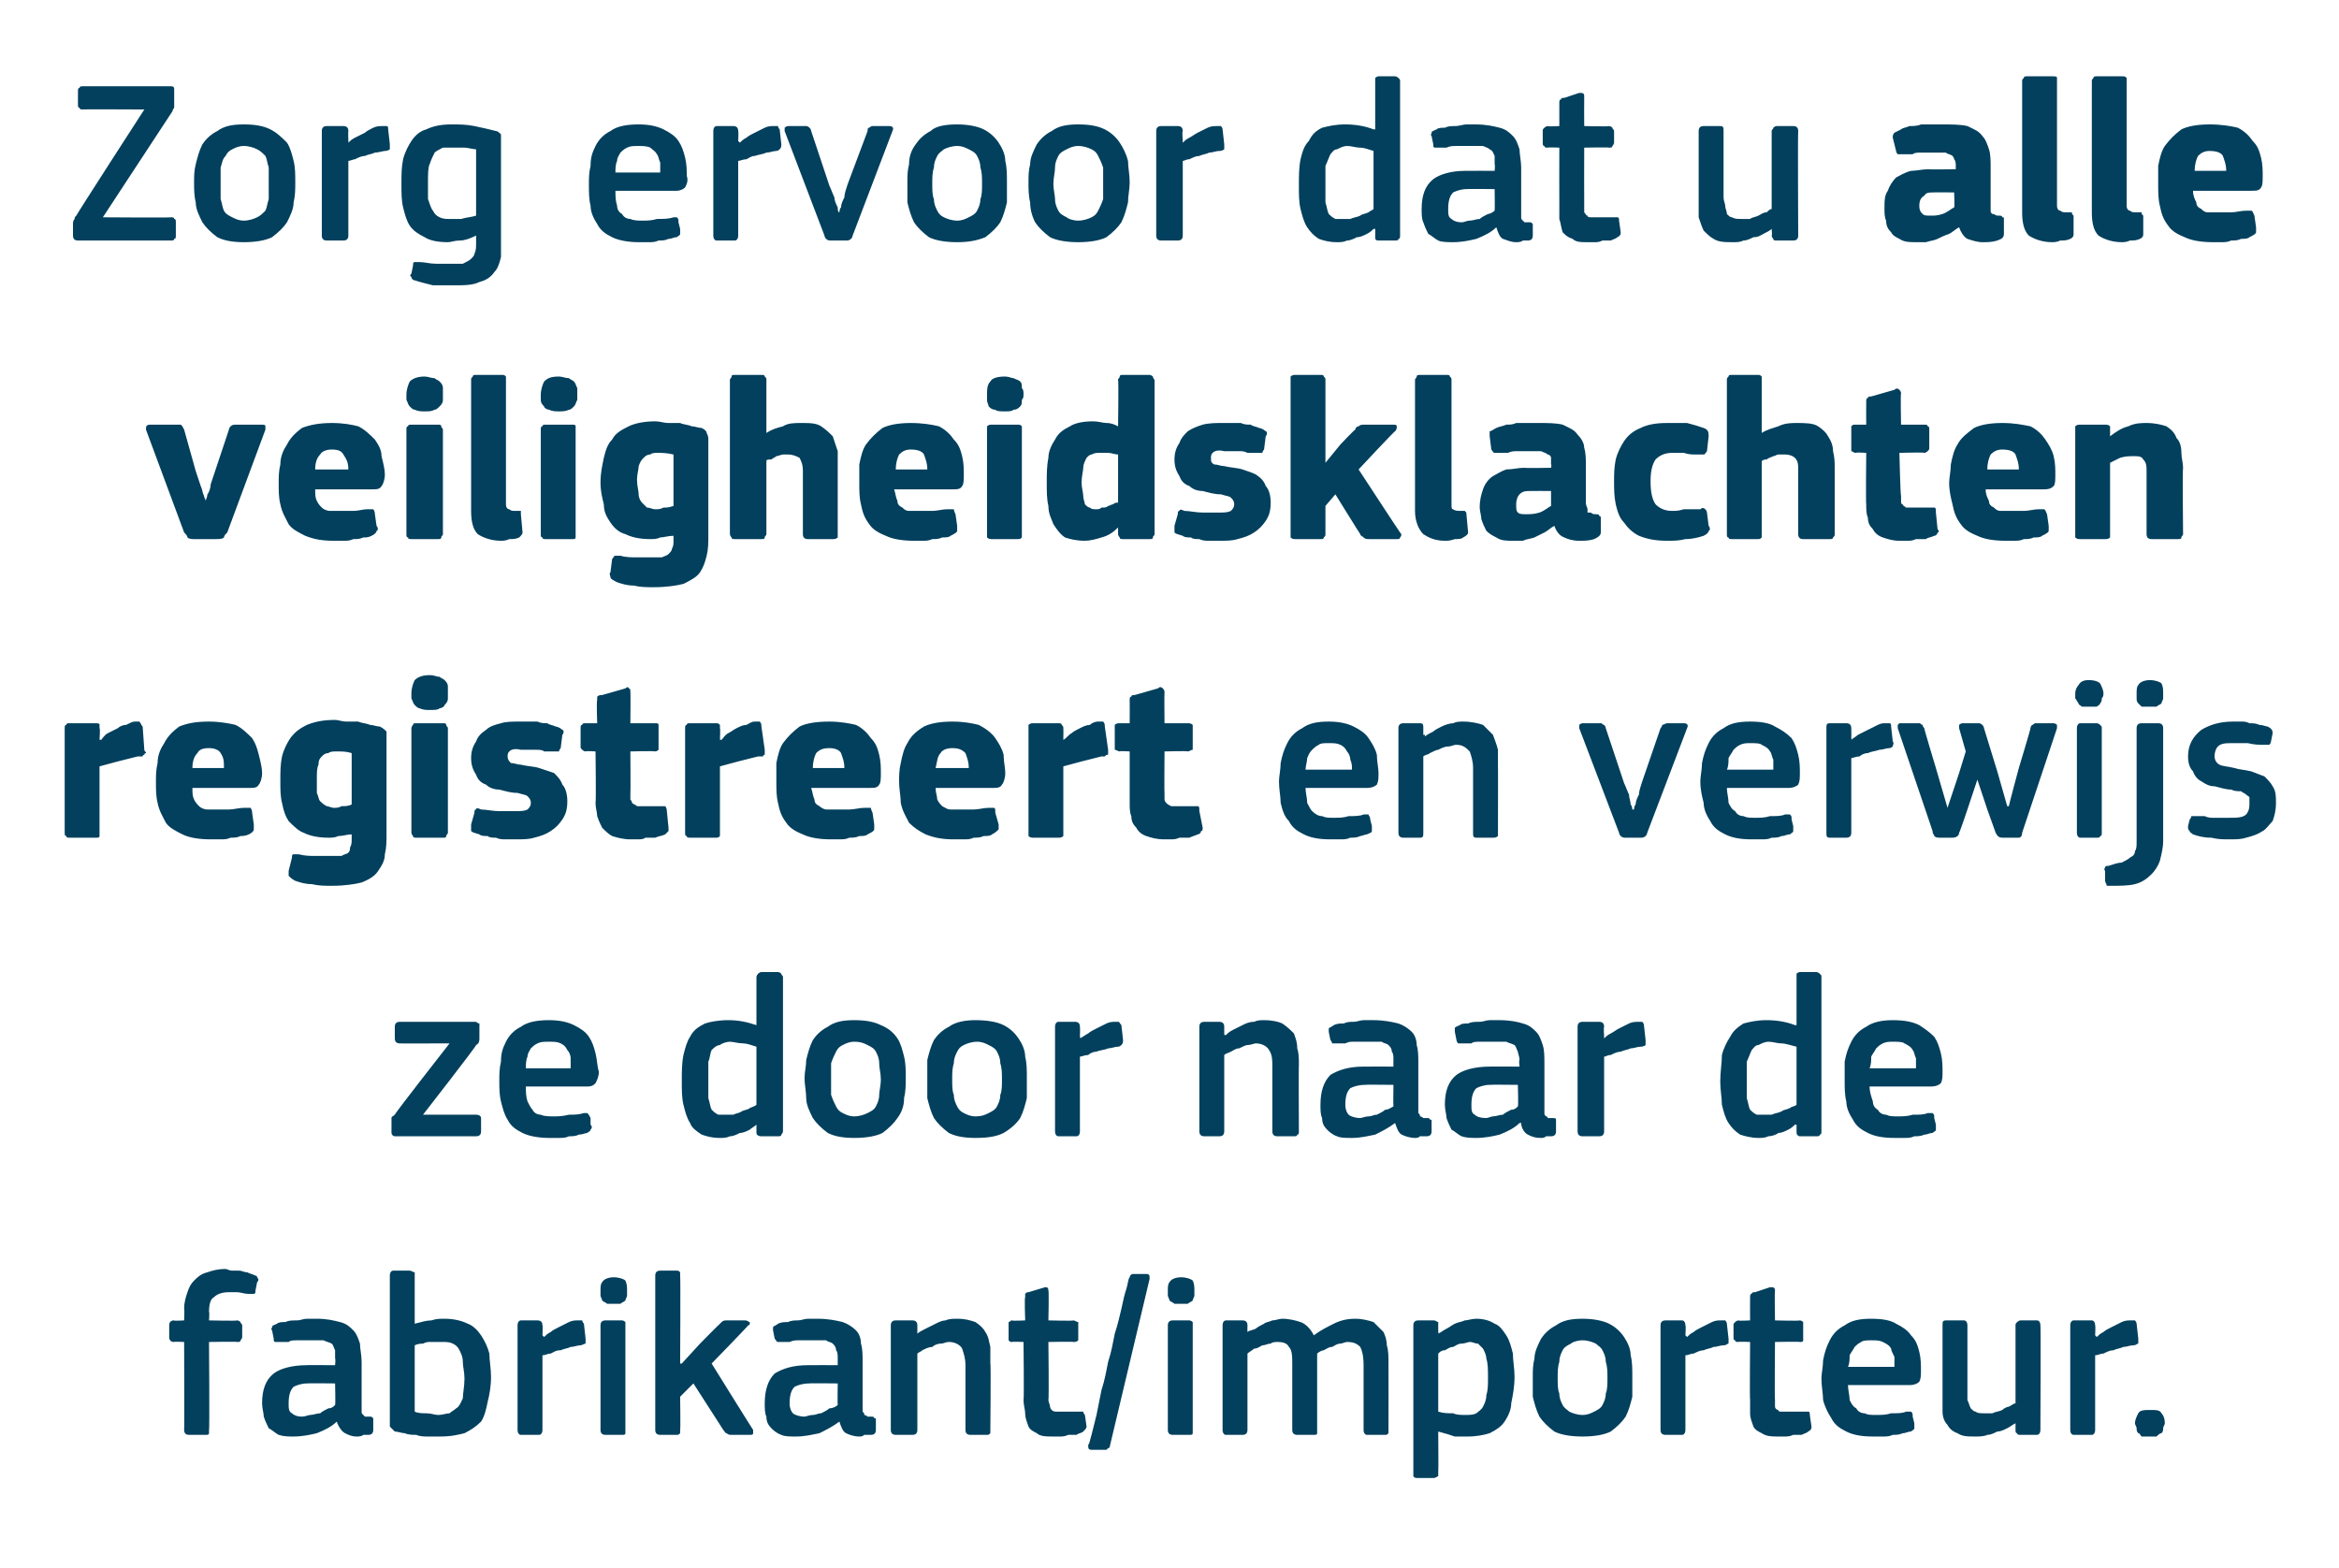 <?xml version="1.0" standalone="no"?><!DOCTYPE svg PUBLIC "-//W3C//DTD SVG 1.1//EN" "http://www.w3.org/Graphics/SVG/1.1/DTD/svg11.dtd"><svg xmlns="http://www.w3.org/2000/svg" version="1.1" width="141px" height="94.5px" viewBox="0 -4 141 94.5" style="top:-4px">  <desc>Zorg ervoor dat u alle veiligheidsklachten registreert en verwijs ze door naar de fabrikant/importeur.</desc>  <defs/>  <g id="Polygon27554">    <path d="M 12.6 82.2 C 12.6 82.3 12.6 82.4 12.6 82.4 C 12.6 82.5 12.5 82.5 12.4 82.5 C 12.4 82.5 11.4 82.5 11.4 82.5 C 11.2 82.5 11.1 82.4 11.1 82.2 C 11.12 82.23 11.1 76.9 11.1 76.9 C 11.1 76.9 10.47 76.87 10.5 76.9 C 10.3 76.9 10.2 76.8 10.2 76.6 C 10.2 76.6 10.2 75.9 10.2 75.9 C 10.2 75.7 10.3 75.6 10.5 75.6 C 10.47 75.64 11.1 75.6 11.1 75.6 C 11.1 75.6 11.13 74.9 11.1 74.9 C 11.1 74.5 11.2 74.2 11.3 73.9 C 11.4 73.6 11.5 73.4 11.7 73.2 C 11.9 73 12.1 72.8 12.5 72.7 C 12.8 72.6 13.1 72.5 13.6 72.5 C 13.7 72.5 13.8 72.6 14 72.6 C 14.1 72.6 14.2 72.6 14.4 72.6 C 14.6 72.6 14.7 72.7 14.9 72.7 C 15.1 72.8 15.2 72.8 15.4 72.9 C 15.5 72.9 15.5 73 15.5 73 C 15.6 73.1 15.6 73.2 15.5 73.3 C 15.5 73.3 15.4 73.8 15.4 73.8 C 15.4 73.9 15.4 74 15.3 74 C 15.2 74 15.2 74 15 74 C 14.7 74 14.5 73.9 14.3 73.9 C 14.1 73.9 13.9 73.9 13.8 73.9 C 13.4 73.9 13.1 74 12.9 74.2 C 12.7 74.3 12.6 74.6 12.6 75.1 C 12.64 75.05 12.6 75.6 12.6 75.6 C 12.6 75.6 14.31 75.64 14.3 75.6 C 14.4 75.6 14.5 75.7 14.5 75.7 C 14.5 75.8 14.6 75.8 14.6 75.9 C 14.6 75.9 14.6 76.6 14.6 76.6 C 14.6 76.7 14.5 76.8 14.5 76.8 C 14.5 76.9 14.4 76.9 14.3 76.9 C 14.31 76.87 12.6 76.9 12.6 76.9 C 12.6 76.9 12.64 82.23 12.6 82.2 Z M 20.2 79.4 C 20.2 79.4 18.52 79.38 18.5 79.4 C 18.2 79.4 17.9 79.5 17.7 79.6 C 17.5 79.8 17.4 80.1 17.4 80.6 C 17.4 80.9 17.4 81.1 17.6 81.2 C 17.7 81.3 17.9 81.4 18.2 81.4 C 18.4 81.4 18.6 81.3 18.7 81.3 C 18.9 81.3 19.1 81.2 19.3 81.2 C 19.4 81.1 19.6 81 19.8 80.9 C 20 80.9 20.1 80.8 20.2 80.7 C 20.23 80.71 20.2 79.4 20.2 79.4 Z M 20.3 81.7 C 20 82 19.6 82.2 19.1 82.4 C 18.7 82.5 18.2 82.6 17.7 82.6 C 17.4 82.6 17.1 82.6 16.8 82.5 C 16.6 82.4 16.4 82.2 16.2 82.1 C 16.1 81.9 16 81.7 15.9 81.4 C 15.9 81.2 15.8 80.9 15.8 80.6 C 15.8 79.8 16 79.2 16.5 78.8 C 16.9 78.5 17.6 78.3 18.5 78.3 C 18.45 78.29 20.2 78.3 20.2 78.3 C 20.2 78.3 20.24 77.92 20.2 77.9 C 20.2 77.7 20.2 77.5 20.2 77.4 C 20.1 77.2 20.1 77.1 20 77 C 19.8 76.9 19.7 76.9 19.5 76.8 C 19.3 76.8 19.1 76.8 18.8 76.8 C 18.7 76.8 18.5 76.8 18.4 76.8 C 18.2 76.8 18 76.8 17.9 76.8 C 17.7 76.8 17.5 76.8 17.4 76.9 C 17.2 76.9 17 76.9 16.9 76.9 C 16.7 76.9 16.6 76.9 16.6 76.9 C 16.5 76.9 16.5 76.8 16.5 76.7 C 16.5 76.7 16.4 76.2 16.4 76.2 C 16.3 76.1 16.4 76.1 16.4 76 C 16.4 75.9 16.5 75.9 16.7 75.8 C 16.8 75.7 17 75.7 17.2 75.7 C 17.4 75.6 17.6 75.6 17.9 75.6 C 18.1 75.6 18.3 75.5 18.5 75.5 C 18.7 75.5 18.9 75.5 19.1 75.5 C 19.7 75.5 20.1 75.6 20.5 75.7 C 20.9 75.8 21.1 76 21.3 76.2 C 21.5 76.4 21.6 76.7 21.7 77 C 21.7 77.3 21.8 77.7 21.8 78.1 C 21.8 78.1 21.8 80.8 21.8 80.8 C 21.8 80.9 21.8 81 21.8 81.1 C 21.8 81.2 21.8 81.2 21.9 81.3 C 21.9 81.3 21.9 81.3 22 81.4 C 22.1 81.4 22.2 81.4 22.3 81.4 C 22.4 81.4 22.4 81.4 22.5 81.5 C 22.5 81.5 22.5 81.5 22.5 81.6 C 22.5 81.6 22.5 82.2 22.5 82.2 C 22.5 82.4 22.4 82.5 22.2 82.5 C 22.1 82.5 22 82.5 21.9 82.5 C 21.8 82.6 21.6 82.6 21.5 82.6 C 21.2 82.6 21 82.5 20.8 82.4 C 20.6 82.3 20.4 82 20.3 81.7 C 20.3 81.7 20.3 81.7 20.3 81.7 Z M 29.6 79 C 29.6 79.6 29.5 80.1 29.4 80.5 C 29.3 81 29.2 81.4 29 81.7 C 28.7 82 28.4 82.2 28 82.4 C 27.6 82.5 27.2 82.6 26.5 82.6 C 26.3 82.6 26.1 82.6 25.8 82.6 C 25.6 82.6 25.3 82.6 25.1 82.5 C 24.9 82.5 24.6 82.5 24.4 82.4 C 24.2 82.4 24 82.3 23.8 82.3 C 23.7 82.2 23.6 82.1 23.5 82 C 23.5 81.9 23.5 81.8 23.5 81.6 C 23.5 81.6 23.5 72.9 23.5 72.9 C 23.5 72.7 23.6 72.6 23.7 72.6 C 23.7 72.6 24.7 72.6 24.7 72.6 C 24.8 72.6 24.9 72.7 25 72.7 C 25 72.8 25 72.8 25 72.9 C 25 72.9 25 75.8 25 75.8 C 25.4 75.7 25.7 75.6 26 75.6 C 26.3 75.5 26.5 75.5 26.8 75.5 C 27.3 75.5 27.8 75.6 28.2 75.8 C 28.5 75.9 28.8 76.2 29 76.5 C 29.2 76.8 29.4 77.2 29.5 77.6 C 29.5 78 29.6 78.5 29.6 79 Z M 28 79.1 C 28 78.7 27.9 78.4 27.9 78.1 C 27.9 77.8 27.8 77.6 27.7 77.4 C 27.6 77.2 27.5 77.1 27.3 77 C 27.1 76.9 26.9 76.9 26.7 76.9 C 26.6 76.9 26.4 76.9 26.3 76.9 C 26.2 76.9 26.1 76.9 25.9 76.9 C 25.8 76.9 25.7 76.9 25.5 77 C 25.4 77 25.2 77 25 77.1 C 25 77.1 25 81.1 25 81.1 C 25.2 81.2 25.5 81.2 25.7 81.2 C 26 81.2 26.2 81.3 26.4 81.3 C 26.7 81.3 26.9 81.2 27.1 81.2 C 27.2 81.1 27.4 81 27.5 80.9 C 27.7 80.8 27.8 80.5 27.9 80.3 C 27.9 80 28 79.6 28 79.1 Z M 32.7 82.2 C 32.7 82.4 32.6 82.5 32.5 82.5 C 32.5 82.5 31.4 82.5 31.4 82.5 C 31.3 82.5 31.2 82.4 31.2 82.2 C 31.2 82.2 31.2 75.9 31.2 75.9 C 31.2 75.7 31.3 75.6 31.4 75.6 C 31.4 75.6 32.4 75.6 32.4 75.6 C 32.6 75.6 32.7 75.7 32.7 75.9 C 32.73 75.92 32.7 76.5 32.7 76.5 C 32.7 76.5 32.76 76.56 32.8 76.6 C 32.9 76.5 33 76.4 33.2 76.3 C 33.3 76.2 33.5 76.1 33.7 76 C 33.9 75.9 34.1 75.8 34.3 75.7 C 34.5 75.6 34.7 75.6 34.8 75.6 C 34.9 75.6 35 75.6 35.1 75.6 C 35.1 75.6 35.1 75.7 35.2 75.8 C 35.2 75.8 35.3 76.7 35.3 76.7 C 35.3 76.8 35.3 76.9 35.3 77 C 35.2 77 35.1 77.1 35 77.1 C 34.8 77.1 34.6 77.2 34.4 77.2 C 34.2 77.3 34 77.3 33.8 77.4 C 33.5 77.4 33.4 77.5 33.2 77.6 C 33 77.6 32.9 77.7 32.7 77.7 C 32.7 77.7 32.7 82.2 32.7 82.2 Z M 37.8 73.8 C 37.8 73.9 37.8 74 37.8 74.1 C 37.8 74.2 37.7 74.3 37.7 74.4 C 37.6 74.5 37.5 74.5 37.4 74.6 C 37.3 74.6 37.2 74.6 37 74.6 C 36.8 74.6 36.7 74.6 36.6 74.6 C 36.5 74.5 36.4 74.5 36.3 74.4 C 36.3 74.3 36.2 74.2 36.2 74.1 C 36.2 74 36.2 73.9 36.2 73.8 C 36.2 73.6 36.2 73.4 36.3 73.3 C 36.4 73.1 36.7 73 37 73 C 37.3 73 37.6 73.1 37.7 73.2 C 37.8 73.4 37.8 73.6 37.8 73.8 Z M 37.7 82.2 C 37.7 82.3 37.7 82.4 37.7 82.4 C 37.7 82.5 37.6 82.5 37.5 82.5 C 37.5 82.5 36.5 82.5 36.5 82.5 C 36.3 82.5 36.2 82.4 36.2 82.2 C 36.2 82.2 36.2 75.9 36.2 75.9 C 36.2 75.7 36.3 75.6 36.5 75.6 C 36.5 75.6 37.5 75.6 37.5 75.6 C 37.6 75.6 37.7 75.7 37.7 75.7 C 37.7 75.8 37.7 75.8 37.7 75.9 C 37.7 75.9 37.7 82.2 37.7 82.2 Z M 41.1 78.2 L 42.2 77 C 42.2 77 43.32 75.86 43.3 75.9 C 43.4 75.8 43.5 75.7 43.5 75.7 C 43.6 75.6 43.7 75.6 43.8 75.6 C 43.8 75.6 44.9 75.6 44.9 75.6 C 45.1 75.6 45.1 75.7 45.2 75.7 C 45.2 75.8 45.2 75.9 45.1 75.9 C 45.09 75.95 42.9 78.2 42.9 78.2 C 42.9 78.2 45.37 82.18 45.4 82.2 C 45.4 82.3 45.4 82.3 45.4 82.4 C 45.4 82.5 45.3 82.5 45.2 82.5 C 45.2 82.5 44.1 82.5 44.1 82.5 C 44 82.5 43.9 82.5 43.8 82.4 C 43.7 82.4 43.7 82.3 43.6 82.2 C 43.62 82.23 41.8 79.4 41.8 79.4 L 41 80.2 C 41 80.2 41.03 82.23 41 82.2 C 41 82.3 41 82.4 41 82.4 C 40.9 82.5 40.9 82.5 40.8 82.5 C 40.8 82.5 39.8 82.5 39.8 82.5 C 39.6 82.5 39.5 82.4 39.5 82.2 C 39.5 82.2 39.5 72.9 39.5 72.9 C 39.5 72.7 39.6 72.6 39.8 72.6 C 39.8 72.6 40.8 72.6 40.8 72.6 C 40.9 72.6 40.9 72.6 41 72.7 C 41 72.7 41 72.8 41 72.9 C 41.03 72.9 41 78.2 41 78.2 L 41.1 78.2 Z M 50.5 79.4 C 50.5 79.4 48.78 79.38 48.8 79.4 C 48.4 79.4 48.1 79.5 47.9 79.6 C 47.7 79.8 47.6 80.1 47.6 80.6 C 47.6 80.9 47.7 81.1 47.8 81.2 C 47.9 81.3 48.2 81.4 48.5 81.4 C 48.6 81.4 48.8 81.3 49 81.3 C 49.2 81.3 49.3 81.2 49.5 81.2 C 49.7 81.1 49.9 81 50 80.9 C 50.2 80.9 50.4 80.8 50.5 80.7 C 50.48 80.71 50.5 79.4 50.5 79.4 Z M 50.6 81.7 C 50.2 82 49.8 82.2 49.4 82.4 C 48.9 82.5 48.5 82.6 48 82.6 C 47.6 82.6 47.3 82.6 47.1 82.5 C 46.8 82.4 46.6 82.2 46.5 82.1 C 46.3 81.9 46.2 81.7 46.2 81.4 C 46.1 81.2 46.1 80.9 46.1 80.6 C 46.1 79.8 46.3 79.2 46.7 78.8 C 47.2 78.5 47.8 78.3 48.7 78.3 C 48.71 78.29 50.5 78.3 50.5 78.3 C 50.5 78.3 50.5 77.92 50.5 77.9 C 50.5 77.7 50.5 77.5 50.4 77.4 C 50.4 77.2 50.3 77.1 50.2 77 C 50.1 76.9 49.9 76.9 49.8 76.8 C 49.6 76.8 49.3 76.8 49 76.8 C 48.9 76.8 48.8 76.8 48.6 76.8 C 48.5 76.8 48.3 76.8 48.1 76.8 C 48 76.8 47.8 76.8 47.6 76.9 C 47.4 76.9 47.3 76.9 47.1 76.9 C 47 76.9 46.9 76.9 46.9 76.9 C 46.8 76.9 46.8 76.8 46.7 76.7 C 46.7 76.7 46.6 76.2 46.6 76.2 C 46.6 76.1 46.6 76.1 46.6 76 C 46.7 75.9 46.8 75.9 46.9 75.8 C 47.1 75.7 47.3 75.7 47.5 75.7 C 47.7 75.6 47.9 75.6 48.1 75.6 C 48.3 75.6 48.5 75.5 48.7 75.5 C 49 75.5 49.1 75.5 49.3 75.5 C 49.9 75.5 50.4 75.6 50.8 75.7 C 51.1 75.8 51.4 76 51.6 76.2 C 51.8 76.4 51.9 76.7 51.9 77 C 52 77.3 52 77.7 52 78.1 C 52 78.1 52 80.8 52 80.8 C 52 80.9 52 81 52 81.1 C 52.1 81.2 52.1 81.2 52.1 81.3 C 52.1 81.3 52.2 81.3 52.3 81.4 C 52.3 81.4 52.4 81.4 52.5 81.4 C 52.6 81.4 52.7 81.4 52.7 81.5 C 52.8 81.5 52.8 81.5 52.8 81.6 C 52.8 81.6 52.8 82.2 52.8 82.2 C 52.8 82.4 52.7 82.5 52.5 82.5 C 52.3 82.5 52.2 82.5 52.1 82.5 C 52 82.6 51.9 82.6 51.8 82.6 C 51.5 82.6 51.2 82.5 51 82.4 C 50.8 82.3 50.7 82 50.6 81.7 C 50.6 81.7 50.6 81.7 50.6 81.7 Z M 59.7 82.2 C 59.7 82.3 59.7 82.4 59.7 82.4 C 59.6 82.5 59.6 82.5 59.5 82.5 C 59.5 82.5 58.5 82.5 58.5 82.5 C 58.3 82.5 58.2 82.4 58.2 82.2 C 58.2 82.2 58.2 78.3 58.2 78.3 C 58.2 77.9 58.1 77.6 58 77.3 C 57.9 77.1 57.6 76.9 57.2 76.9 C 57 76.9 56.9 77 56.7 77 C 56.5 77 56.3 77.1 56.2 77.2 C 56 77.2 55.8 77.3 55.6 77.4 C 55.5 77.5 55.4 77.5 55.3 77.6 C 55.3 77.6 55.3 82.2 55.3 82.2 C 55.3 82.4 55.2 82.5 55 82.5 C 55 82.5 54 82.5 54 82.5 C 53.8 82.5 53.7 82.4 53.7 82.2 C 53.7 82.2 53.7 75.9 53.7 75.9 C 53.7 75.7 53.8 75.6 54 75.6 C 54 75.6 55 75.6 55 75.6 C 55.2 75.6 55.3 75.7 55.3 75.9 C 55.3 75.9 55.3 76.3 55.3 76.3 C 55.3 76.3 55.3 76.3 55.3 76.3 C 55.3 76.4 55.3 76.4 55.3 76.4 C 55.4 76.3 55.6 76.2 55.8 76.1 C 56 76 56.2 75.9 56.4 75.8 C 56.6 75.7 56.8 75.6 57 75.6 C 57.2 75.5 57.5 75.5 57.7 75.5 C 58.2 75.5 58.5 75.6 58.8 75.7 C 59.1 75.9 59.3 76.1 59.4 76.3 C 59.6 76.6 59.6 76.8 59.7 77.2 C 59.7 77.5 59.7 77.8 59.7 78.2 C 59.74 78.17 59.7 82.2 59.7 82.2 C 59.7 82.2 59.74 82.23 59.7 82.2 Z M 65.5 82 C 65.5 82.1 65.4 82.2 65.3 82.3 C 65.2 82.4 65 82.4 64.9 82.5 C 64.7 82.5 64.5 82.5 64.4 82.5 C 64.2 82.6 64 82.6 63.9 82.6 C 63.7 82.6 63.6 82.6 63.5 82.6 C 63.1 82.6 62.7 82.6 62.5 82.4 C 62.3 82.3 62.1 82.2 62 82 C 61.9 81.7 61.8 81.5 61.8 81.2 C 61.8 81 61.7 80.7 61.7 80.4 C 61.74 80.39 61.7 76.9 61.7 76.9 C 61.7 76.9 61.04 76.87 61 76.9 C 60.9 76.9 60.9 76.9 60.8 76.8 C 60.8 76.8 60.8 76.7 60.8 76.6 C 60.8 76.6 60.8 75.9 60.8 75.9 C 60.8 75.8 60.8 75.8 60.8 75.7 C 60.9 75.7 60.9 75.6 61 75.6 C 61.04 75.64 61.8 75.6 61.8 75.6 C 61.8 75.6 61.75 74.2 61.8 74.2 C 61.8 74.1 61.8 74 61.8 74 C 61.9 73.9 61.9 73.9 62 73.9 C 62 73.9 63 73.6 63 73.6 C 63.1 73.6 63.2 73.6 63.2 73.8 C 63.24 73.81 63.2 75.6 63.2 75.6 C 63.2 75.6 64.74 75.64 64.7 75.6 C 64.8 75.6 64.9 75.7 65 75.7 C 65 75.8 65 75.8 65 75.9 C 65 75.9 65 76.6 65 76.6 C 65 76.7 65 76.8 65 76.8 C 64.9 76.9 64.8 76.9 64.7 76.9 C 64.74 76.87 63.2 76.9 63.2 76.9 C 63.2 76.9 63.24 80.36 63.2 80.4 C 63.2 80.5 63.3 80.7 63.3 80.8 C 63.3 80.9 63.4 81 63.4 81 C 63.5 81.1 63.6 81.1 63.7 81.1 C 63.8 81.1 64 81.1 64.2 81.1 C 64.3 81.1 64.4 81.1 64.6 81.1 C 64.8 81.1 65 81.1 65.1 81.1 C 65.2 81.1 65.2 81.1 65.3 81.1 C 65.3 81.1 65.3 81.2 65.4 81.3 C 65.4 81.3 65.5 82 65.5 82 Z M 66.9 83.2 C 66.9 83.3 66.8 83.3 66.8 83.3 C 66.7 83.4 66.7 83.4 66.7 83.4 C 66.7 83.4 65.8 83.4 65.8 83.4 C 65.6 83.4 65.6 83.3 65.6 83.1 C 65.7 83 65.7 82.8 65.8 82.5 C 65.9 82.1 66 81.7 66.1 81.3 C 66.2 80.8 66.3 80.3 66.4 79.8 C 66.6 79.2 66.7 78.6 66.8 78.1 C 67 77.5 67.1 76.9 67.2 76.4 C 67.4 75.8 67.5 75.3 67.6 74.9 C 67.7 74.4 67.8 74 67.9 73.7 C 68 73.4 68 73.1 68.1 73 C 68.1 72.9 68.2 72.8 68.3 72.8 C 68.3 72.8 69.1 72.8 69.1 72.8 C 69.3 72.8 69.3 72.9 69.3 73.1 C 69.3 73.1 66.9 83.2 66.9 83.2 Z M 72 73.8 C 72 73.9 72 74 72 74.1 C 72 74.2 71.9 74.3 71.9 74.4 C 71.8 74.5 71.7 74.5 71.6 74.6 C 71.5 74.6 71.4 74.6 71.2 74.6 C 71 74.6 70.9 74.6 70.8 74.6 C 70.7 74.5 70.6 74.5 70.5 74.4 C 70.5 74.3 70.4 74.2 70.4 74.1 C 70.4 74 70.4 73.9 70.4 73.8 C 70.4 73.6 70.4 73.4 70.5 73.3 C 70.6 73.1 70.9 73 71.2 73 C 71.5 73 71.8 73.1 71.9 73.2 C 72 73.4 72 73.6 72 73.8 Z M 71.9 82.2 C 71.9 82.3 71.9 82.4 71.9 82.4 C 71.9 82.5 71.8 82.5 71.7 82.5 C 71.7 82.5 70.7 82.5 70.7 82.5 C 70.5 82.5 70.4 82.4 70.4 82.2 C 70.4 82.2 70.4 75.9 70.4 75.9 C 70.4 75.7 70.5 75.6 70.7 75.6 C 70.7 75.6 71.7 75.6 71.7 75.6 C 71.8 75.6 71.9 75.7 71.9 75.7 C 71.9 75.8 71.9 75.8 71.9 75.9 C 71.9 75.9 71.9 82.2 71.9 82.2 Z M 83.7 82.2 C 83.7 82.3 83.7 82.4 83.7 82.4 C 83.6 82.5 83.6 82.5 83.5 82.5 C 83.5 82.5 82.4 82.5 82.4 82.5 C 82.3 82.5 82.2 82.4 82.2 82.2 C 82.2 82.2 82.2 78.3 82.2 78.3 C 82.2 77.7 82.1 77.4 82 77.2 C 81.8 77 81.6 76.9 81.2 76.9 C 81.1 76.9 80.9 77 80.8 77 C 80.6 77 80.5 77.1 80.3 77.2 C 80.1 77.2 80 77.3 79.8 77.4 C 79.7 77.4 79.5 77.5 79.4 77.6 C 79.4 77.6 79.4 77.7 79.4 77.9 C 79.4 78 79.4 78.1 79.4 78.3 C 79.4 78.3 79.4 82.2 79.4 82.2 C 79.4 82.3 79.4 82.4 79.4 82.4 C 79.4 82.5 79.3 82.5 79.2 82.5 C 79.2 82.5 78.2 82.5 78.2 82.5 C 78 82.5 77.9 82.4 77.9 82.2 C 77.9 82.2 77.9 78.2 77.9 78.2 C 77.9 77.8 77.9 77.4 77.7 77.2 C 77.6 77 77.4 76.9 77 76.9 C 76.9 76.9 76.7 76.9 76.6 77 C 76.4 77 76.3 77.1 76.1 77.1 C 75.9 77.2 75.8 77.3 75.6 77.3 C 75.5 77.4 75.3 77.5 75.2 77.6 C 75.2 77.6 75.2 82.2 75.2 82.2 C 75.2 82.4 75.1 82.5 74.9 82.5 C 74.9 82.5 73.9 82.5 73.9 82.5 C 73.8 82.5 73.7 82.4 73.7 82.2 C 73.7 82.2 73.7 75.9 73.7 75.9 C 73.7 75.7 73.8 75.6 73.9 75.6 C 73.9 75.6 74.9 75.6 74.9 75.6 C 75.1 75.6 75.2 75.7 75.2 75.9 C 75.19 75.92 75.2 76.3 75.2 76.3 C 75.2 76.3 75.21 76.34 75.2 76.3 C 75.3 76.2 75.5 76.2 75.7 76.1 C 75.8 76 76 75.9 76.2 75.8 C 76.3 75.7 76.5 75.7 76.7 75.6 C 76.9 75.6 77.1 75.5 77.3 75.5 C 77.7 75.5 78.1 75.6 78.4 75.7 C 78.7 75.8 79 76.1 79.2 76.5 C 79.6 76.2 80 76 80.4 75.8 C 80.8 75.6 81.2 75.5 81.7 75.5 C 82.1 75.5 82.5 75.6 82.8 75.7 C 83 75.9 83.2 76.1 83.4 76.3 C 83.5 76.5 83.6 76.8 83.6 77.1 C 83.7 77.4 83.7 77.8 83.7 78.1 C 83.71 78.12 83.7 82.2 83.7 82.2 C 83.7 82.2 83.71 82.23 83.7 82.2 Z M 91.3 79 C 91.3 79.6 91.2 80.1 91.1 80.6 C 91.1 81 90.9 81.4 90.7 81.7 C 90.5 82 90.2 82.2 89.8 82.4 C 89.5 82.5 89 82.6 88.5 82.6 C 88.2 82.6 88 82.6 87.7 82.6 C 87.4 82.5 87.1 82.4 86.7 82.3 C 86.73 82.32 86.7 82.3 86.7 82.3 C 86.7 82.3 86.72 84.8 86.7 84.8 C 86.7 84.9 86.7 84.9 86.7 85 C 86.6 85 86.6 85.1 86.4 85.1 C 86.4 85.1 85.5 85.1 85.5 85.1 C 85.3 85.1 85.3 85.1 85.2 85 C 85.2 85 85.2 84.9 85.2 84.8 C 85.2 84.8 85.2 75.9 85.2 75.9 C 85.2 75.7 85.3 75.6 85.5 75.6 C 85.5 75.6 86.4 75.6 86.4 75.6 C 86.6 75.6 86.6 75.7 86.7 75.7 C 86.7 75.8 86.7 75.8 86.7 75.9 C 86.7 75.92 86.7 76.3 86.7 76.3 C 86.7 76.3 86.74 76.37 86.7 76.4 C 86.9 76.3 87 76.2 87.2 76.1 C 87.4 76 87.5 75.9 87.7 75.8 C 87.9 75.7 88.1 75.7 88.3 75.6 C 88.5 75.6 88.7 75.5 89 75.5 C 89.4 75.5 89.8 75.6 90.1 75.8 C 90.4 75.9 90.6 76.2 90.8 76.5 C 91 76.8 91.1 77.2 91.2 77.6 C 91.2 78 91.3 78.5 91.3 79 Z M 89.7 79 C 89.7 78.6 89.7 78.2 89.6 77.9 C 89.6 77.7 89.5 77.5 89.4 77.3 C 89.3 77.2 89.2 77.1 89.1 77 C 88.9 77 88.8 76.9 88.6 76.9 C 88.5 76.9 88.3 77 88.1 77 C 87.9 77 87.8 77.1 87.6 77.2 C 87.4 77.2 87.3 77.3 87.1 77.4 C 86.9 77.4 86.8 77.5 86.7 77.6 C 86.7 77.6 86.7 81.1 86.7 81.1 C 87 81.2 87.3 81.2 87.6 81.2 C 87.8 81.3 88.1 81.3 88.3 81.3 C 88.6 81.3 88.8 81.3 89 81.2 C 89.1 81.1 89.3 81 89.4 80.8 C 89.5 80.6 89.6 80.4 89.6 80.1 C 89.7 79.8 89.7 79.5 89.7 79 Z M 98.4 79 C 98.4 79.4 98.4 79.8 98.4 80.2 C 98.3 80.6 98.2 81 98 81.4 C 97.8 81.7 97.5 82 97.1 82.3 C 96.7 82.5 96.1 82.6 95.4 82.6 C 94.7 82.6 94.1 82.5 93.7 82.3 C 93.3 82 93 81.7 92.8 81.4 C 92.6 81 92.5 80.6 92.4 80.2 C 92.4 79.8 92.4 79.4 92.4 79 C 92.4 78.6 92.4 78.3 92.5 77.9 C 92.5 77.5 92.7 77.1 92.9 76.7 C 93.1 76.4 93.4 76.1 93.8 75.9 C 94.2 75.6 94.7 75.5 95.4 75.5 C 96 75.5 96.6 75.6 97 75.8 C 97.4 76 97.7 76.3 97.9 76.6 C 98.1 76.9 98.3 77.3 98.3 77.7 C 98.4 78.1 98.4 78.5 98.4 79 Z M 96.9 79.1 C 96.9 78.7 96.9 78.4 96.8 78.1 C 96.8 77.8 96.7 77.6 96.6 77.4 C 96.5 77.2 96.3 77.1 96.2 77 C 96 76.9 95.7 76.8 95.4 76.8 C 95.1 76.8 94.8 76.9 94.7 77 C 94.5 77.1 94.3 77.2 94.2 77.4 C 94.1 77.6 94 77.8 94 78.1 C 93.9 78.4 93.9 78.7 93.9 79.1 C 93.9 79.4 93.9 79.8 94 80 C 94 80.3 94.1 80.5 94.2 80.7 C 94.3 80.9 94.5 81 94.6 81.1 C 94.8 81.2 95.1 81.3 95.4 81.3 C 95.7 81.3 95.9 81.2 96.1 81.1 C 96.3 81 96.5 80.9 96.6 80.7 C 96.7 80.5 96.8 80.3 96.8 80 C 96.9 79.8 96.9 79.4 96.9 79.1 Z M 101.6 82.2 C 101.6 82.4 101.5 82.5 101.4 82.5 C 101.4 82.5 100.4 82.5 100.4 82.5 C 100.2 82.5 100.1 82.4 100.1 82.2 C 100.1 82.2 100.1 75.9 100.1 75.9 C 100.1 75.7 100.2 75.6 100.4 75.6 C 100.4 75.6 101.4 75.6 101.4 75.6 C 101.5 75.6 101.6 75.7 101.6 75.9 C 101.64 75.92 101.6 76.5 101.6 76.5 C 101.6 76.5 101.67 76.56 101.7 76.6 C 101.8 76.5 101.9 76.4 102.1 76.3 C 102.2 76.2 102.4 76.1 102.6 76 C 102.8 75.9 103 75.8 103.2 75.7 C 103.4 75.6 103.6 75.6 103.7 75.6 C 103.8 75.6 103.9 75.6 104 75.6 C 104 75.6 104.1 75.7 104.1 75.8 C 104.1 75.8 104.2 76.7 104.2 76.7 C 104.2 76.8 104.2 76.9 104.2 77 C 104.1 77 104.1 77.1 103.9 77.1 C 103.7 77.1 103.5 77.2 103.3 77.2 C 103.1 77.3 102.9 77.3 102.7 77.4 C 102.5 77.4 102.3 77.5 102.1 77.6 C 101.9 77.6 101.8 77.7 101.6 77.7 C 101.6 77.7 101.6 82.2 101.6 82.2 Z M 109.2 82 C 109.2 82.1 109.2 82.2 109 82.3 C 108.9 82.4 108.8 82.4 108.6 82.5 C 108.4 82.5 108.3 82.5 108.1 82.5 C 107.9 82.6 107.7 82.6 107.6 82.6 C 107.4 82.6 107.3 82.6 107.2 82.6 C 106.8 82.6 106.5 82.6 106.2 82.4 C 106 82.3 105.8 82.2 105.7 82 C 105.6 81.7 105.5 81.5 105.5 81.2 C 105.5 81 105.5 80.7 105.5 80.4 C 105.47 80.39 105.5 76.9 105.5 76.9 C 105.5 76.9 104.77 76.87 104.8 76.9 C 104.7 76.9 104.6 76.9 104.6 76.8 C 104.5 76.8 104.5 76.7 104.5 76.6 C 104.5 76.6 104.5 75.9 104.5 75.9 C 104.5 75.8 104.5 75.8 104.6 75.7 C 104.6 75.7 104.7 75.6 104.8 75.6 C 104.77 75.64 105.5 75.6 105.5 75.6 C 105.5 75.6 105.49 74.2 105.5 74.2 C 105.5 74.1 105.5 74 105.6 74 C 105.6 73.9 105.7 73.9 105.8 73.9 C 105.8 73.9 106.7 73.6 106.7 73.6 C 106.9 73.6 107 73.6 107 73.8 C 106.97 73.81 107 75.6 107 75.6 C 107 75.6 108.47 75.64 108.5 75.6 C 108.6 75.6 108.7 75.7 108.7 75.7 C 108.7 75.8 108.7 75.8 108.7 75.9 C 108.7 75.9 108.7 76.6 108.7 76.6 C 108.7 76.7 108.7 76.8 108.7 76.8 C 108.7 76.9 108.6 76.9 108.5 76.9 C 108.47 76.87 107 76.9 107 76.9 C 107 76.9 106.97 80.36 107 80.4 C 107 80.5 107 80.7 107 80.8 C 107 80.9 107.1 81 107.2 81 C 107.2 81.1 107.3 81.1 107.4 81.1 C 107.6 81.1 107.7 81.1 107.9 81.1 C 108 81.1 108.2 81.1 108.4 81.1 C 108.5 81.1 108.7 81.1 108.8 81.1 C 108.9 81.1 109 81.1 109 81.1 C 109.1 81.1 109.1 81.2 109.1 81.3 C 109.1 81.3 109.2 82 109.2 82 Z M 111.4 79.5 C 111.4 79.8 111.5 80.1 111.5 80.4 C 111.6 80.6 111.7 80.8 111.9 80.9 C 112 81.1 112.2 81.2 112.4 81.2 C 112.6 81.3 112.8 81.3 113.1 81.3 C 113.4 81.3 113.7 81.3 114 81.2 C 114.4 81.2 114.7 81.2 114.9 81.1 C 115.1 81.1 115.2 81.1 115.2 81.1 C 115.3 81.2 115.3 81.2 115.3 81.4 C 115.3 81.4 115.4 81.8 115.4 81.8 C 115.4 81.9 115.4 82 115.4 82.1 C 115.4 82.2 115.3 82.2 115.2 82.3 C 115 82.3 114.9 82.4 114.7 82.4 C 114.5 82.5 114.3 82.5 114.1 82.5 C 113.9 82.6 113.7 82.6 113.5 82.6 C 113.3 82.6 113.1 82.6 112.9 82.6 C 112.2 82.6 111.7 82.5 111.3 82.3 C 110.9 82.1 110.6 81.9 110.4 81.5 C 110.2 81.2 110 80.8 109.9 80.4 C 109.9 80 109.8 79.6 109.8 79.1 C 109.8 78.8 109.9 78.4 109.9 78 C 110 77.5 110.1 77.2 110.3 76.8 C 110.5 76.4 110.8 76.1 111.2 75.9 C 111.6 75.6 112.1 75.5 112.8 75.5 C 113.5 75.5 114 75.6 114.3 75.8 C 114.7 76 115 76.2 115.2 76.5 C 115.5 76.8 115.6 77.1 115.7 77.5 C 115.8 77.9 115.8 78.3 115.8 78.6 C 115.8 78.9 115.8 79.1 115.7 79.3 C 115.6 79.4 115.4 79.5 115.1 79.5 C 115.1 79.5 111.4 79.5 111.4 79.5 Z M 112.8 76.8 C 112.6 76.8 112.3 76.8 112.2 76.9 C 112 77 111.9 77.1 111.8 77.2 C 111.7 77.4 111.6 77.5 111.5 77.7 C 111.5 77.9 111.5 78.2 111.4 78.4 C 111.4 78.4 114.2 78.4 114.2 78.4 C 114.2 78.2 114.2 78 114.2 77.8 C 114.1 77.6 114 77.4 114 77.3 C 113.9 77.1 113.7 77 113.5 76.9 C 113.3 76.8 113.1 76.8 112.8 76.8 Z M 123 82.2 C 123 82.4 122.9 82.5 122.8 82.5 C 122.8 82.5 121.8 82.5 121.8 82.5 C 121.7 82.5 121.6 82.5 121.6 82.4 C 121.5 82.4 121.5 82.3 121.5 82.2 C 121.5 82.23 121.5 81.8 121.5 81.8 C 121.5 81.8 121.48 81.79 121.5 81.8 C 121.3 81.9 121.2 82 121 82.1 C 120.8 82.2 120.6 82.3 120.4 82.3 C 120.2 82.4 120 82.5 119.8 82.5 C 119.6 82.6 119.3 82.6 119.1 82.6 C 118.6 82.6 118.3 82.6 118 82.4 C 117.7 82.3 117.5 82.1 117.4 81.9 C 117.2 81.7 117.1 81.4 117.1 81.1 C 117.1 80.7 117.1 80.4 117.1 80 C 117.1 80 117.1 75.9 117.1 75.9 C 117.1 75.7 117.1 75.6 117.3 75.6 C 117.3 75.6 118.4 75.6 118.4 75.6 C 118.5 75.6 118.6 75.7 118.6 75.9 C 118.6 75.9 118.6 79.9 118.6 79.9 C 118.6 80.1 118.6 80.3 118.6 80.4 C 118.7 80.6 118.7 80.7 118.8 80.9 C 118.9 81 119 81.1 119.1 81.1 C 119.2 81.2 119.4 81.2 119.6 81.2 C 119.8 81.2 119.9 81.2 120.1 81.2 C 120.3 81.1 120.5 81.1 120.7 81 C 120.8 80.9 121 80.8 121.1 80.8 C 121.3 80.7 121.4 80.6 121.5 80.6 C 121.5 80.6 121.5 75.9 121.5 75.9 C 121.5 75.8 121.5 75.8 121.6 75.7 C 121.6 75.7 121.7 75.6 121.8 75.6 C 121.8 75.6 122.8 75.6 122.8 75.6 C 122.9 75.6 123 75.7 123 75.9 C 123.03 75.92 123 82.2 123 82.2 C 123 82.2 123.03 82.23 123 82.2 Z M 126.3 82.2 C 126.3 82.4 126.2 82.5 126.1 82.5 C 126.1 82.5 125 82.5 125 82.5 C 124.9 82.5 124.8 82.4 124.8 82.2 C 124.8 82.2 124.8 75.9 124.8 75.9 C 124.8 75.7 124.9 75.6 125 75.6 C 125 75.6 126.1 75.6 126.1 75.6 C 126.2 75.6 126.3 75.7 126.3 75.9 C 126.33 75.92 126.3 76.5 126.3 76.5 C 126.3 76.5 126.36 76.56 126.4 76.6 C 126.5 76.5 126.6 76.4 126.8 76.3 C 126.9 76.2 127.1 76.1 127.3 76 C 127.5 75.9 127.7 75.8 127.9 75.7 C 128.1 75.6 128.3 75.6 128.4 75.6 C 128.5 75.6 128.6 75.6 128.7 75.6 C 128.7 75.6 128.8 75.7 128.8 75.8 C 128.8 75.8 128.9 76.7 128.9 76.7 C 128.9 76.8 128.9 76.9 128.9 77 C 128.8 77 128.8 77.1 128.6 77.1 C 128.4 77.1 128.2 77.2 128 77.2 C 127.8 77.3 127.6 77.3 127.4 77.4 C 127.2 77.4 127 77.5 126.8 77.6 C 126.6 77.6 126.5 77.7 126.3 77.7 C 126.3 77.7 126.3 82.2 126.3 82.2 Z M 130.5 81.8 C 130.5 81.9 130.4 82 130.4 82.1 C 130.4 82.2 130.4 82.3 130.3 82.4 C 130.2 82.4 130.1 82.5 130 82.6 C 129.9 82.6 129.8 82.6 129.6 82.6 C 129.4 82.6 129.3 82.6 129.1 82.6 C 129 82.5 129 82.4 128.9 82.4 C 128.8 82.3 128.8 82.2 128.8 82.1 C 128.8 82 128.7 81.9 128.7 81.8 C 128.7 81.6 128.8 81.4 128.9 81.2 C 129 81 129.3 81 129.6 81 C 130 81 130.2 81 130.3 81.2 C 130.4 81.3 130.5 81.5 130.5 81.8 Z " stroke="none" fill="#02405d"/>  </g>  <g id="Polygon27553">    <path d="M 28.7 63.2 C 28.9 63.2 29 63.3 29 63.4 C 29 63.4 29 64.2 29 64.2 C 29 64.4 28.9 64.5 28.7 64.5 C 28.7 64.5 23.8 64.5 23.8 64.5 C 23.7 64.5 23.6 64.4 23.6 64.3 C 23.6 64.3 23.6 63.6 23.6 63.6 C 23.6 63.6 23.6 63.5 23.6 63.4 C 23.6 63.3 23.7 63.3 23.8 63.2 C 23.75 63.18 27.1 58.9 27.1 58.9 C 27.1 58.9 24.06 58.91 24.1 58.9 C 23.9 58.9 23.8 58.8 23.8 58.6 C 23.8 58.6 23.8 57.9 23.8 57.9 C 23.8 57.7 23.9 57.6 24.1 57.6 C 24.1 57.6 28.7 57.6 28.7 57.6 C 28.7 57.6 28.8 57.7 28.9 57.7 C 28.9 57.7 28.9 57.8 28.9 57.9 C 28.9 57.9 28.9 58.6 28.9 58.6 C 28.9 58.7 28.9 58.9 28.7 59 C 28.75 59.03 25.5 63.2 25.5 63.2 C 25.5 63.2 28.71 63.2 28.7 63.2 Z M 31.7 61.5 C 31.7 61.8 31.7 62.1 31.8 62.4 C 31.9 62.6 32 62.8 32.1 62.9 C 32.2 63.1 32.4 63.2 32.6 63.2 C 32.8 63.3 33.1 63.3 33.4 63.3 C 33.6 63.3 33.9 63.3 34.3 63.2 C 34.6 63.2 34.9 63.2 35.2 63.1 C 35.3 63.1 35.4 63.1 35.4 63.1 C 35.5 63.2 35.5 63.2 35.6 63.4 C 35.6 63.4 35.6 63.8 35.6 63.8 C 35.7 63.9 35.7 64 35.6 64.1 C 35.6 64.2 35.5 64.2 35.4 64.3 C 35.3 64.3 35.1 64.4 34.9 64.4 C 34.7 64.5 34.5 64.5 34.3 64.5 C 34.1 64.6 33.9 64.6 33.7 64.6 C 33.5 64.6 33.3 64.6 33.1 64.6 C 32.5 64.6 31.9 64.5 31.5 64.3 C 31.1 64.1 30.8 63.9 30.6 63.5 C 30.4 63.2 30.3 62.8 30.2 62.4 C 30.1 62 30.1 61.6 30.1 61.1 C 30.1 60.8 30.1 60.4 30.2 60 C 30.2 59.5 30.3 59.2 30.5 58.8 C 30.7 58.4 31 58.1 31.4 57.9 C 31.8 57.6 32.4 57.5 33.1 57.5 C 33.7 57.5 34.2 57.6 34.6 57.8 C 35 58 35.3 58.2 35.5 58.5 C 35.7 58.8 35.8 59.1 35.9 59.5 C 36 59.9 36 60.3 36.1 60.6 C 36.1 60.9 36 61.1 35.9 61.3 C 35.8 61.4 35.7 61.5 35.4 61.5 C 35.4 61.5 31.7 61.5 31.7 61.5 Z M 33.1 58.8 C 32.8 58.8 32.6 58.8 32.4 58.9 C 32.2 59 32.1 59.1 32 59.2 C 31.9 59.4 31.8 59.5 31.8 59.7 C 31.7 59.9 31.7 60.2 31.7 60.4 C 31.7 60.4 34.4 60.4 34.4 60.4 C 34.4 60.2 34.4 60 34.4 59.8 C 34.4 59.6 34.3 59.4 34.2 59.3 C 34.1 59.1 34 59 33.8 58.9 C 33.6 58.8 33.4 58.8 33.1 58.8 Z M 47.2 64.2 C 47.2 64.3 47.1 64.4 47.1 64.4 C 47.1 64.5 47 64.5 46.9 64.5 C 46.9 64.5 45.9 64.5 45.9 64.5 C 45.7 64.5 45.6 64.4 45.6 64.3 C 45.6 64.3 45.6 63.8 45.6 63.8 C 45.6 63.8 45.6 63.8 45.6 63.8 C 45.6 63.8 45.6 63.8 45.6 63.8 C 45.5 63.9 45.3 64 45.2 64.1 C 45 64.2 44.8 64.3 44.6 64.3 C 44.4 64.4 44.2 64.5 44 64.5 C 43.8 64.6 43.6 64.6 43.4 64.6 C 42.9 64.6 42.6 64.5 42.3 64.4 C 42 64.2 41.7 64 41.6 63.7 C 41.4 63.4 41.3 63 41.2 62.6 C 41.1 62.2 41.1 61.7 41.1 61.2 C 41.1 60.6 41.1 60.1 41.2 59.6 C 41.3 59.2 41.4 58.8 41.6 58.5 C 41.8 58.1 42.1 57.9 42.5 57.7 C 42.8 57.6 43.3 57.5 43.9 57.5 C 44.5 57.5 45 57.6 45.6 57.8 C 45.6 57.8 45.6 57.8 45.6 57.8 C 45.6 57.8 45.6 57.8 45.6 57.8 C 45.6 57.8 45.6 54.9 45.6 54.9 C 45.6 54.8 45.7 54.7 45.7 54.7 C 45.7 54.7 45.8 54.6 45.9 54.6 C 45.9 54.6 46.9 54.6 46.9 54.6 C 47 54.6 47.1 54.7 47.1 54.7 C 47.1 54.8 47.2 54.8 47.2 54.9 C 47.2 54.9 47.2 64.2 47.2 64.2 Z M 45.6 59.1 C 45.3 59 45 58.9 44.8 58.9 C 44.5 58.9 44.2 58.8 44 58.8 C 43.8 58.8 43.5 58.9 43.4 59 C 43.2 59 43 59.2 42.9 59.3 C 42.8 59.5 42.8 59.8 42.7 60 C 42.7 60.3 42.7 60.7 42.7 61.1 C 42.7 61.6 42.7 62 42.7 62.2 C 42.8 62.5 42.8 62.7 42.9 62.9 C 43 63 43.1 63.1 43.3 63.2 C 43.4 63.2 43.5 63.2 43.7 63.2 C 43.9 63.2 44 63.2 44.2 63.2 C 44.4 63.1 44.6 63.1 44.7 63 C 44.9 62.9 45.1 62.9 45.2 62.8 C 45.4 62.7 45.5 62.7 45.6 62.6 C 45.6 62.6 45.6 59.1 45.6 59.1 Z M 54.6 61 C 54.6 61.4 54.6 61.8 54.5 62.2 C 54.5 62.6 54.4 63 54.1 63.4 C 53.9 63.7 53.6 64 53.2 64.3 C 52.8 64.5 52.2 64.6 51.5 64.6 C 50.8 64.6 50.3 64.5 49.9 64.3 C 49.5 64 49.2 63.7 49 63.4 C 48.8 63 48.6 62.6 48.6 62.2 C 48.6 61.8 48.5 61.4 48.5 61 C 48.5 60.6 48.6 60.3 48.6 59.9 C 48.7 59.5 48.8 59.1 49 58.7 C 49.2 58.4 49.5 58.1 49.9 57.9 C 50.3 57.6 50.8 57.5 51.5 57.5 C 52.2 57.5 52.7 57.6 53.1 57.8 C 53.6 58 53.9 58.3 54.1 58.6 C 54.3 58.9 54.4 59.3 54.5 59.7 C 54.6 60.1 54.6 60.5 54.6 61 Z M 53.1 61.1 C 53.1 60.7 53 60.4 53 60.1 C 53 59.8 52.9 59.6 52.8 59.4 C 52.7 59.2 52.5 59.1 52.3 59 C 52.1 58.9 51.9 58.8 51.5 58.8 C 51.2 58.8 51 58.9 50.8 59 C 50.6 59.1 50.5 59.2 50.4 59.4 C 50.3 59.6 50.2 59.8 50.1 60.1 C 50.1 60.4 50.1 60.7 50.1 61.1 C 50.1 61.4 50.1 61.8 50.1 62 C 50.2 62.3 50.3 62.5 50.4 62.7 C 50.5 62.9 50.6 63 50.8 63.1 C 51 63.2 51.2 63.3 51.5 63.3 C 51.8 63.3 52.1 63.2 52.3 63.1 C 52.5 63 52.7 62.9 52.8 62.7 C 52.9 62.5 53 62.3 53 62 C 53 61.8 53.1 61.4 53.1 61.1 Z M 61.9 61 C 61.9 61.4 61.9 61.8 61.9 62.2 C 61.8 62.6 61.7 63 61.5 63.4 C 61.3 63.7 61 64 60.5 64.3 C 60.1 64.5 59.6 64.6 58.8 64.6 C 58.1 64.6 57.6 64.5 57.2 64.3 C 56.8 64 56.5 63.7 56.3 63.4 C 56.1 63 56 62.6 55.9 62.2 C 55.9 61.8 55.9 61.4 55.9 61 C 55.9 60.6 55.9 60.3 55.9 59.9 C 56 59.5 56.1 59.1 56.3 58.7 C 56.5 58.4 56.8 58.1 57.2 57.9 C 57.6 57.6 58.2 57.5 58.8 57.5 C 59.5 57.5 60.1 57.6 60.5 57.8 C 60.9 58 61.2 58.3 61.4 58.6 C 61.6 58.9 61.8 59.3 61.8 59.7 C 61.9 60.1 61.9 60.5 61.9 61 Z M 60.4 61.1 C 60.4 60.7 60.4 60.4 60.3 60.1 C 60.3 59.8 60.2 59.6 60.1 59.4 C 60 59.2 59.8 59.1 59.6 59 C 59.4 58.9 59.2 58.8 58.9 58.8 C 58.6 58.8 58.3 58.9 58.1 59 C 57.9 59.1 57.8 59.2 57.7 59.4 C 57.6 59.6 57.5 59.8 57.5 60.1 C 57.4 60.4 57.4 60.7 57.4 61.1 C 57.4 61.4 57.4 61.8 57.5 62 C 57.5 62.3 57.6 62.5 57.7 62.7 C 57.8 62.9 57.9 63 58.1 63.1 C 58.3 63.2 58.5 63.3 58.8 63.3 C 59.2 63.3 59.4 63.2 59.6 63.1 C 59.8 63 60 62.9 60.1 62.7 C 60.2 62.5 60.3 62.3 60.3 62 C 60.4 61.8 60.4 61.4 60.4 61.1 Z M 65.1 64.2 C 65.1 64.4 65 64.5 64.9 64.5 C 64.9 64.5 63.8 64.5 63.8 64.5 C 63.7 64.5 63.6 64.4 63.6 64.2 C 63.6 64.2 63.6 57.9 63.6 57.9 C 63.6 57.7 63.7 57.6 63.8 57.6 C 63.8 57.6 64.8 57.6 64.8 57.6 C 65 57.6 65.1 57.7 65.1 57.9 C 65.12 57.92 65.1 58.5 65.1 58.5 C 65.1 58.5 65.15 58.56 65.1 58.6 C 65.3 58.5 65.4 58.4 65.6 58.3 C 65.7 58.2 65.9 58.1 66.1 58 C 66.3 57.9 66.5 57.8 66.7 57.7 C 66.9 57.6 67.1 57.6 67.2 57.6 C 67.3 57.6 67.4 57.6 67.4 57.6 C 67.5 57.6 67.5 57.7 67.6 57.8 C 67.6 57.8 67.7 58.7 67.7 58.7 C 67.7 58.8 67.7 58.9 67.6 59 C 67.6 59 67.5 59.1 67.4 59.1 C 67.2 59.1 67 59.2 66.8 59.2 C 66.6 59.3 66.3 59.3 66.1 59.4 C 65.9 59.4 65.7 59.5 65.6 59.6 C 65.4 59.6 65.2 59.7 65.1 59.7 C 65.1 59.7 65.1 64.2 65.1 64.2 Z M 78.3 64.2 C 78.3 64.3 78.3 64.4 78.2 64.4 C 78.2 64.5 78.1 64.5 78 64.5 C 78 64.5 77 64.5 77 64.5 C 76.8 64.5 76.7 64.4 76.7 64.2 C 76.7 64.2 76.7 60.3 76.7 60.3 C 76.7 59.9 76.7 59.6 76.5 59.3 C 76.4 59.1 76.1 58.9 75.7 58.9 C 75.6 58.9 75.4 59 75.2 59 C 75.1 59 74.9 59.1 74.7 59.2 C 74.5 59.2 74.4 59.3 74.2 59.4 C 74 59.5 73.9 59.5 73.8 59.6 C 73.8 59.6 73.8 64.2 73.8 64.2 C 73.8 64.4 73.7 64.5 73.5 64.5 C 73.5 64.5 72.6 64.5 72.6 64.5 C 72.4 64.5 72.3 64.4 72.3 64.2 C 72.3 64.2 72.3 57.9 72.3 57.9 C 72.3 57.7 72.4 57.6 72.6 57.6 C 72.6 57.6 73.5 57.6 73.5 57.6 C 73.7 57.6 73.8 57.7 73.8 57.9 C 73.8 57.9 73.8 58.3 73.8 58.3 C 73.8 58.3 73.8 58.3 73.8 58.3 C 73.8 58.4 73.8 58.4 73.9 58.4 C 74 58.3 74.1 58.2 74.3 58.1 C 74.5 58 74.7 57.9 74.9 57.8 C 75.1 57.7 75.3 57.6 75.6 57.6 C 75.8 57.5 76 57.5 76.2 57.5 C 76.7 57.5 77.1 57.6 77.3 57.7 C 77.6 57.9 77.8 58.1 78 58.3 C 78.1 58.6 78.2 58.8 78.2 59.2 C 78.3 59.5 78.3 59.8 78.3 60.2 C 78.28 60.17 78.3 64.2 78.3 64.2 C 78.3 64.2 78.28 64.23 78.3 64.2 Z M 84 61.4 C 84 61.4 82.27 61.38 82.3 61.4 C 81.9 61.4 81.6 61.5 81.4 61.6 C 81.2 61.8 81.1 62.1 81.1 62.6 C 81.1 62.9 81.2 63.1 81.3 63.2 C 81.4 63.3 81.7 63.4 82 63.4 C 82.1 63.4 82.3 63.3 82.5 63.3 C 82.7 63.3 82.8 63.2 83 63.2 C 83.2 63.1 83.4 63 83.5 62.9 C 83.7 62.9 83.8 62.8 84 62.7 C 83.98 62.71 84 61.4 84 61.4 Z M 84.1 63.7 C 83.7 64 83.3 64.2 82.9 64.4 C 82.4 64.5 82 64.6 81.5 64.6 C 81.1 64.6 80.8 64.6 80.6 64.5 C 80.3 64.4 80.1 64.2 80 64.1 C 79.8 63.9 79.7 63.7 79.7 63.4 C 79.6 63.2 79.6 62.9 79.6 62.6 C 79.6 61.8 79.8 61.2 80.2 60.8 C 80.7 60.5 81.3 60.3 82.2 60.3 C 82.2 60.29 84 60.3 84 60.3 C 84 60.3 83.99 59.92 84 59.9 C 84 59.7 84 59.5 83.9 59.4 C 83.9 59.2 83.8 59.1 83.7 59 C 83.6 58.9 83.4 58.9 83.3 58.8 C 83.1 58.8 82.8 58.8 82.5 58.8 C 82.4 58.8 82.3 58.8 82.1 58.8 C 82 58.8 81.8 58.8 81.6 58.8 C 81.4 58.8 81.3 58.8 81.1 58.9 C 80.9 58.9 80.8 58.9 80.6 58.9 C 80.5 58.9 80.4 58.9 80.3 58.9 C 80.3 58.9 80.3 58.8 80.2 58.7 C 80.2 58.7 80.1 58.2 80.1 58.2 C 80.1 58.1 80.1 58.1 80.1 58 C 80.2 57.9 80.3 57.9 80.4 57.8 C 80.6 57.7 80.8 57.7 81 57.7 C 81.2 57.6 81.4 57.6 81.6 57.6 C 81.8 57.6 82 57.5 82.2 57.5 C 82.4 57.5 82.6 57.5 82.8 57.5 C 83.4 57.5 83.9 57.6 84.3 57.7 C 84.6 57.8 84.9 58 85.1 58.2 C 85.3 58.4 85.4 58.7 85.4 59 C 85.5 59.3 85.5 59.7 85.5 60.1 C 85.5 60.1 85.5 62.8 85.5 62.8 C 85.5 62.9 85.5 63 85.5 63.1 C 85.6 63.2 85.6 63.2 85.6 63.3 C 85.6 63.3 85.7 63.3 85.8 63.4 C 85.8 63.4 85.9 63.4 86 63.4 C 86.1 63.4 86.2 63.4 86.2 63.5 C 86.3 63.5 86.3 63.5 86.3 63.6 C 86.3 63.6 86.3 64.2 86.3 64.2 C 86.3 64.4 86.2 64.5 86 64.5 C 85.8 64.5 85.7 64.5 85.6 64.5 C 85.5 64.6 85.4 64.6 85.3 64.6 C 85 64.6 84.7 64.5 84.5 64.4 C 84.3 64.3 84.2 64 84.1 63.7 C 84.1 63.7 84.1 63.7 84.1 63.7 Z M 91.5 61.4 C 91.5 61.4 89.83 61.38 89.8 61.4 C 89.5 61.4 89.2 61.5 89 61.6 C 88.8 61.8 88.7 62.1 88.7 62.6 C 88.7 62.9 88.7 63.1 88.9 63.2 C 89 63.3 89.2 63.4 89.6 63.4 C 89.7 63.4 89.9 63.3 90 63.3 C 90.2 63.3 90.4 63.2 90.6 63.2 C 90.7 63.1 90.9 63 91.1 62.9 C 91.3 62.9 91.4 62.8 91.5 62.7 C 91.54 62.71 91.5 61.4 91.5 61.4 Z M 91.6 63.7 C 91.3 64 90.9 64.2 90.4 64.4 C 90 64.5 89.5 64.6 89 64.6 C 88.7 64.6 88.4 64.6 88.1 64.5 C 87.9 64.4 87.7 64.2 87.5 64.1 C 87.4 63.9 87.3 63.7 87.2 63.4 C 87.2 63.2 87.1 62.9 87.1 62.6 C 87.1 61.8 87.3 61.2 87.8 60.8 C 88.2 60.5 88.9 60.3 89.8 60.3 C 89.76 60.29 91.6 60.3 91.6 60.3 C 91.6 60.3 91.55 59.92 91.6 59.9 C 91.6 59.7 91.5 59.5 91.5 59.4 C 91.4 59.2 91.4 59.1 91.3 59 C 91.1 58.9 91 58.9 90.8 58.8 C 90.6 58.8 90.4 58.8 90.1 58.8 C 90 58.8 89.8 58.8 89.7 58.8 C 89.5 58.8 89.4 58.8 89.2 58.8 C 89 58.8 88.8 58.8 88.7 58.9 C 88.5 58.9 88.3 58.9 88.2 58.9 C 88.1 58.9 88 58.9 87.9 58.9 C 87.9 58.9 87.8 58.8 87.8 58.7 C 87.8 58.7 87.7 58.2 87.7 58.2 C 87.7 58.1 87.7 58.1 87.7 58 C 87.7 57.9 87.8 57.9 88 57.8 C 88.1 57.7 88.3 57.7 88.5 57.7 C 88.7 57.6 88.9 57.6 89.2 57.6 C 89.4 57.6 89.6 57.5 89.8 57.5 C 90 57.5 90.2 57.5 90.4 57.5 C 91 57.5 91.5 57.6 91.8 57.7 C 92.2 57.8 92.4 58 92.6 58.2 C 92.8 58.4 92.9 58.7 93 59 C 93.1 59.3 93.1 59.7 93.1 60.1 C 93.1 60.1 93.1 62.8 93.1 62.8 C 93.1 62.9 93.1 63 93.1 63.1 C 93.1 63.2 93.1 63.2 93.2 63.3 C 93.2 63.3 93.3 63.3 93.3 63.4 C 93.4 63.4 93.5 63.4 93.6 63.4 C 93.7 63.4 93.8 63.4 93.8 63.5 C 93.8 63.5 93.8 63.5 93.8 63.6 C 93.8 63.6 93.8 64.2 93.8 64.2 C 93.8 64.4 93.7 64.5 93.5 64.5 C 93.4 64.5 93.3 64.5 93.2 64.5 C 93.1 64.6 93 64.6 92.9 64.6 C 92.5 64.6 92.3 64.5 92.1 64.4 C 91.9 64.3 91.7 64 91.7 63.7 C 91.7 63.7 91.6 63.7 91.6 63.7 Z M 96.7 64.2 C 96.7 64.4 96.6 64.5 96.4 64.5 C 96.4 64.5 95.4 64.5 95.4 64.5 C 95.2 64.5 95.1 64.4 95.1 64.2 C 95.1 64.2 95.1 57.9 95.1 57.9 C 95.1 57.7 95.2 57.6 95.4 57.6 C 95.4 57.6 96.4 57.6 96.4 57.6 C 96.6 57.6 96.7 57.7 96.7 57.9 C 96.66 57.92 96.7 58.5 96.7 58.5 C 96.7 58.5 96.69 58.56 96.7 58.6 C 96.8 58.5 96.9 58.4 97.1 58.3 C 97.3 58.2 97.4 58.1 97.6 58 C 97.8 57.9 98 57.8 98.2 57.7 C 98.4 57.6 98.6 57.6 98.8 57.6 C 98.9 57.6 98.9 57.6 99 57.6 C 99 57.6 99.1 57.7 99.1 57.8 C 99.1 57.8 99.2 58.7 99.2 58.7 C 99.2 58.8 99.2 58.9 99.2 59 C 99.2 59 99.1 59.1 98.9 59.1 C 98.7 59.1 98.5 59.2 98.3 59.2 C 98.1 59.3 97.9 59.3 97.7 59.4 C 97.5 59.4 97.3 59.5 97.1 59.6 C 96.9 59.6 96.8 59.7 96.7 59.7 C 96.7 59.7 96.7 64.2 96.7 64.2 Z M 109.8 64.2 C 109.8 64.3 109.8 64.4 109.7 64.4 C 109.7 64.5 109.6 64.5 109.5 64.5 C 109.5 64.5 108.5 64.5 108.5 64.5 C 108.4 64.5 108.3 64.4 108.3 64.3 C 108.3 64.3 108.3 63.8 108.3 63.8 C 108.3 63.8 108.3 63.8 108.2 63.8 C 108.2 63.8 108.2 63.8 108.2 63.8 C 108.1 63.9 108 64 107.8 64.1 C 107.6 64.2 107.4 64.3 107.2 64.3 C 107.1 64.4 106.8 64.5 106.6 64.5 C 106.4 64.6 106.2 64.6 106 64.6 C 105.6 64.6 105.2 64.5 104.9 64.4 C 104.6 64.2 104.4 64 104.2 63.7 C 104 63.4 103.9 63 103.8 62.6 C 103.8 62.2 103.7 61.7 103.7 61.2 C 103.7 60.6 103.8 60.1 103.8 59.6 C 103.9 59.2 104.1 58.8 104.3 58.5 C 104.5 58.1 104.8 57.9 105.1 57.7 C 105.5 57.6 105.9 57.5 106.5 57.5 C 107.1 57.5 107.7 57.6 108.2 57.8 C 108.2 57.8 108.3 57.8 108.3 57.8 C 108.3 57.8 108.3 57.8 108.3 57.8 C 108.3 57.8 108.3 54.9 108.3 54.9 C 108.3 54.8 108.3 54.7 108.3 54.7 C 108.3 54.7 108.4 54.6 108.5 54.6 C 108.5 54.6 109.5 54.6 109.5 54.6 C 109.6 54.6 109.7 54.7 109.7 54.7 C 109.8 54.8 109.8 54.8 109.8 54.9 C 109.8 54.9 109.8 64.2 109.8 64.2 Z M 108.3 59.1 C 107.9 59 107.6 58.9 107.4 58.9 C 107.1 58.9 106.9 58.8 106.6 58.8 C 106.4 58.8 106.2 58.9 106 59 C 105.8 59 105.7 59.2 105.6 59.3 C 105.5 59.5 105.4 59.8 105.3 60 C 105.3 60.3 105.3 60.7 105.3 61.1 C 105.3 61.6 105.3 62 105.3 62.2 C 105.4 62.5 105.4 62.7 105.5 62.9 C 105.6 63 105.7 63.1 105.9 63.2 C 106 63.2 106.2 63.2 106.4 63.2 C 106.5 63.2 106.7 63.2 106.8 63.2 C 107 63.1 107.2 63.1 107.4 63 C 107.5 62.9 107.7 62.9 107.9 62.8 C 108 62.7 108.2 62.7 108.3 62.6 C 108.3 62.6 108.3 59.1 108.3 59.1 Z M 112.7 61.5 C 112.7 61.8 112.8 62.1 112.9 62.4 C 112.9 62.6 113 62.8 113.2 62.9 C 113.3 63.1 113.5 63.2 113.7 63.2 C 113.9 63.3 114.1 63.3 114.4 63.3 C 114.7 63.3 115 63.3 115.3 63.2 C 115.7 63.2 116 63.2 116.2 63.1 C 116.4 63.1 116.5 63.1 116.5 63.1 C 116.6 63.2 116.6 63.2 116.6 63.4 C 116.6 63.4 116.7 63.8 116.7 63.8 C 116.7 63.9 116.7 64 116.7 64.1 C 116.7 64.2 116.6 64.2 116.5 64.3 C 116.3 64.3 116.2 64.4 116 64.4 C 115.8 64.5 115.6 64.5 115.4 64.5 C 115.2 64.6 115 64.6 114.8 64.6 C 114.6 64.6 114.4 64.6 114.2 64.6 C 113.5 64.6 113 64.5 112.6 64.3 C 112.2 64.1 111.9 63.9 111.7 63.5 C 111.5 63.2 111.3 62.8 111.3 62.4 C 111.2 62 111.2 61.6 111.2 61.1 C 111.2 60.8 111.2 60.4 111.2 60 C 111.3 59.5 111.4 59.2 111.6 58.8 C 111.8 58.4 112.1 58.1 112.5 57.9 C 112.9 57.6 113.5 57.5 114.1 57.5 C 114.8 57.5 115.3 57.6 115.7 57.8 C 116 58 116.3 58.2 116.6 58.5 C 116.8 58.8 116.9 59.1 117 59.5 C 117.1 59.9 117.1 60.3 117.1 60.6 C 117.1 60.9 117.1 61.1 117 61.3 C 116.9 61.4 116.7 61.5 116.4 61.5 C 116.4 61.5 112.7 61.5 112.7 61.5 Z M 114.1 58.8 C 113.9 58.8 113.7 58.8 113.5 58.9 C 113.3 59 113.2 59.1 113.1 59.2 C 113 59.4 112.9 59.5 112.8 59.7 C 112.8 59.9 112.8 60.2 112.7 60.4 C 112.7 60.4 115.5 60.4 115.5 60.4 C 115.5 60.2 115.5 60 115.5 59.8 C 115.4 59.6 115.4 59.4 115.3 59.3 C 115.2 59.1 115 59 114.8 58.9 C 114.7 58.8 114.4 58.8 114.1 58.8 Z " stroke="none" fill="#02405d"/>  </g>  <g id="Polygon27552">    <path d="M 6 40.6 C 6 40.6 6.08 40.59 6.1 40.6 C 6.2 40.5 6.3 40.3 6.5 40.2 C 6.7 40.1 6.9 40 7.1 39.9 C 7.2 39.8 7.4 39.7 7.6 39.7 C 7.8 39.6 8 39.5 8.1 39.5 C 8.3 39.5 8.4 39.5 8.4 39.5 C 8.5 39.6 8.5 39.7 8.6 39.8 C 8.6 39.8 8.7 41.2 8.7 41.2 C 8.7 41.3 8.8 41.3 8.8 41.4 C 8.8 41.4 8.7 41.4 8.7 41.5 C 8.7 41.5 8.6 41.5 8.6 41.6 C 8.5 41.6 8.4 41.6 8.3 41.6 C 7.5 41.8 6.7 42 6 42.2 C 6 42.2 6 46.2 6 46.2 C 6 46.3 6 46.3 6 46.4 C 6 46.5 5.9 46.5 5.8 46.5 C 5.8 46.5 4.2 46.5 4.2 46.5 C 4.1 46.5 4 46.5 4 46.4 C 3.9 46.4 3.9 46.3 3.9 46.2 C 3.9 46.2 3.9 39.9 3.9 39.9 C 3.9 39.8 3.9 39.7 4 39.7 C 4 39.6 4.1 39.6 4.2 39.6 C 4.2 39.6 5.7 39.6 5.7 39.6 C 5.9 39.6 6 39.6 6 39.7 C 6 39.8 6 39.8 6 39.9 C 6.05 39.89 6 40.6 6 40.6 Z M 11.6 43.5 C 11.6 43.8 11.6 44 11.7 44.2 C 11.8 44.4 11.9 44.5 12 44.6 C 12.1 44.7 12.3 44.8 12.5 44.8 C 12.6 44.8 12.8 44.8 13.1 44.8 C 13.3 44.8 13.5 44.8 13.8 44.8 C 14.1 44.8 14.4 44.7 14.7 44.7 C 14.9 44.7 15 44.7 15.1 44.7 C 15.1 44.7 15.2 44.8 15.2 45 C 15.2 45 15.3 45.7 15.3 45.7 C 15.3 45.8 15.3 46 15.3 46 C 15.3 46.1 15.2 46.2 15 46.3 C 14.8 46.4 14.6 46.4 14.5 46.4 C 14.3 46.5 14.1 46.5 13.9 46.5 C 13.7 46.6 13.5 46.6 13.3 46.6 C 13.1 46.6 12.9 46.6 12.7 46.6 C 12 46.6 11.4 46.5 11 46.3 C 10.6 46.1 10.2 45.9 10 45.6 C 9.8 45.2 9.6 44.9 9.5 44.4 C 9.4 44 9.4 43.6 9.4 43.1 C 9.4 42.8 9.4 42.4 9.5 42 C 9.5 41.5 9.7 41.1 9.9 40.8 C 10.1 40.4 10.4 40.1 10.8 39.8 C 11.3 39.6 11.8 39.5 12.6 39.5 C 13.2 39.5 13.8 39.6 14.2 39.7 C 14.6 39.9 14.9 40.2 15.2 40.5 C 15.4 40.8 15.5 41.1 15.6 41.5 C 15.7 41.9 15.8 42.3 15.8 42.6 C 15.8 42.9 15.7 43.2 15.6 43.3 C 15.5 43.5 15.3 43.5 15 43.5 C 15 43.5 11.6 43.5 11.6 43.5 Z M 12.6 41.1 C 12.2 41.1 12 41.2 11.9 41.4 C 11.7 41.6 11.6 41.9 11.6 42.3 C 11.6 42.3 13.5 42.3 13.5 42.3 C 13.5 41.9 13.5 41.7 13.3 41.4 C 13.2 41.2 12.9 41.1 12.6 41.1 Z M 20.2 39.4 C 20.4 39.4 20.6 39.5 20.9 39.5 C 21.1 39.5 21.4 39.5 21.6 39.5 C 21.8 39.6 22.1 39.6 22.3 39.7 C 22.5 39.7 22.7 39.8 22.9 39.8 C 23.1 39.9 23.2 40 23.3 40.1 C 23.3 40.3 23.3 40.4 23.3 40.5 C 23.3 40.5 23.3 46.3 23.3 46.3 C 23.3 46.7 23.3 47.1 23.2 47.5 C 23.2 47.9 23 48.2 22.8 48.5 C 22.6 48.8 22.3 49 21.8 49.2 C 21.4 49.3 20.8 49.4 20 49.4 C 19.6 49.4 19.2 49.4 18.8 49.3 C 18.4 49.3 18.1 49.2 17.8 49.1 C 17.6 49 17.5 48.9 17.4 48.8 C 17.4 48.7 17.4 48.6 17.4 48.5 C 17.4 48.5 17.6 47.7 17.6 47.7 C 17.6 47.6 17.6 47.5 17.7 47.5 C 17.8 47.5 17.9 47.5 18 47.5 C 18.4 47.6 18.7 47.6 19 47.6 C 19.4 47.6 19.7 47.6 19.9 47.6 C 20.2 47.6 20.4 47.6 20.6 47.6 C 20.7 47.5 20.9 47.5 21 47.4 C 21.1 47.3 21.1 47.2 21.1 47.1 C 21.2 46.9 21.2 46.8 21.2 46.6 C 21.2 46.6 21.2 46.3 21.2 46.3 C 20.9 46.3 20.7 46.4 20.4 46.4 C 20.2 46.5 20 46.5 19.8 46.5 C 19.2 46.5 18.7 46.4 18.3 46.2 C 18 46.1 17.7 45.8 17.4 45.5 C 17.2 45.2 17.1 44.9 17 44.4 C 16.9 44 16.9 43.6 16.9 43.1 C 16.9 42.5 16.9 42.1 17 41.6 C 17.1 41.2 17.3 40.8 17.5 40.5 C 17.8 40.1 18.1 39.9 18.5 39.7 C 19 39.5 19.5 39.4 20.2 39.4 Z M 19.1 42.9 C 19.1 43.3 19.1 43.6 19.1 43.8 C 19.2 44 19.2 44.2 19.3 44.3 C 19.4 44.4 19.5 44.5 19.7 44.6 C 19.8 44.6 20 44.7 20.1 44.7 C 20.3 44.7 20.4 44.7 20.6 44.6 C 20.8 44.6 21 44.6 21.2 44.5 C 21.2 44.5 21.2 41.4 21.2 41.4 C 20.9 41.3 20.6 41.3 20.3 41.3 C 20.1 41.3 19.9 41.3 19.8 41.4 C 19.6 41.4 19.5 41.5 19.4 41.6 C 19.3 41.7 19.2 41.8 19.2 42.1 C 19.1 42.3 19.1 42.6 19.1 42.9 Z M 27 37.8 C 27 37.9 27 38 27 38.1 C 27 38.3 26.9 38.4 26.8 38.5 C 26.8 38.6 26.6 38.7 26.5 38.7 C 26.4 38.8 26.2 38.8 25.9 38.8 C 25.7 38.8 25.5 38.8 25.3 38.7 C 25.2 38.7 25.1 38.6 25 38.5 C 24.9 38.4 24.9 38.3 24.8 38.1 C 24.8 38 24.8 37.9 24.8 37.8 C 24.8 37.5 24.9 37.2 25 37 C 25.2 36.8 25.5 36.7 25.9 36.7 C 26.2 36.7 26.3 36.8 26.5 36.8 C 26.6 36.9 26.7 36.9 26.8 37 C 26.9 37.1 27 37.2 27 37.4 C 27 37.5 27 37.6 27 37.8 Z M 27 46.2 C 27 46.3 26.9 46.3 26.9 46.4 C 26.9 46.5 26.8 46.5 26.7 46.5 C 26.7 46.5 25.1 46.5 25.1 46.5 C 25 46.5 24.9 46.5 24.9 46.4 C 24.9 46.4 24.8 46.3 24.8 46.2 C 24.8 46.2 24.8 39.9 24.8 39.9 C 24.8 39.8 24.9 39.7 24.9 39.7 C 24.9 39.6 25 39.6 25.1 39.6 C 25.1 39.6 26.7 39.6 26.7 39.6 C 26.8 39.6 26.9 39.6 26.9 39.7 C 26.9 39.8 27 39.8 27 39.9 C 27 39.9 27 46.2 27 46.2 Z M 34.2 44.3 C 34.2 44.8 34.1 45.1 33.9 45.4 C 33.7 45.7 33.5 45.9 33.2 46.1 C 32.9 46.3 32.6 46.4 32.2 46.5 C 31.9 46.6 31.5 46.6 31.1 46.6 C 30.9 46.6 30.7 46.6 30.5 46.6 C 30.3 46.6 30.1 46.6 29.9 46.5 C 29.7 46.5 29.5 46.5 29.4 46.4 C 29.2 46.4 29 46.4 28.9 46.3 C 28.6 46.2 28.5 46.2 28.4 46.1 C 28.4 46 28.4 45.8 28.4 45.7 C 28.4 45.7 28.6 45 28.6 45 C 28.6 44.9 28.6 44.8 28.7 44.8 C 28.7 44.7 28.8 44.7 29 44.8 C 29.3 44.8 29.7 44.9 30.1 44.9 C 30.5 44.9 30.8 44.9 31 44.9 C 31.4 44.9 31.6 44.9 31.8 44.8 C 31.9 44.7 32 44.6 32 44.4 C 32 44.2 31.9 44.1 31.8 44 C 31.7 43.9 31.5 43.9 31.2 43.8 C 30.8 43.8 30.5 43.7 30.1 43.6 C 29.8 43.6 29.5 43.5 29.3 43.3 C 29 43.2 28.8 43 28.7 42.7 C 28.5 42.4 28.4 42.1 28.4 41.7 C 28.4 41.3 28.5 41 28.7 40.7 C 28.8 40.4 29 40.2 29.3 40 C 29.5 39.8 29.8 39.7 30.2 39.6 C 30.5 39.5 30.9 39.5 31.3 39.5 C 31.4 39.5 31.6 39.5 31.8 39.5 C 32 39.5 32.2 39.5 32.4 39.5 C 32.6 39.6 32.8 39.6 33 39.6 C 33.1 39.7 33.3 39.7 33.5 39.8 C 33.6 39.8 33.8 39.9 33.9 40 C 34 40 34 40.2 33.9 40.3 C 33.9 40.3 33.8 41.1 33.8 41.1 C 33.7 41.2 33.7 41.3 33.7 41.3 C 33.6 41.3 33.5 41.3 33.4 41.3 C 33.2 41.3 33 41.3 32.8 41.3 C 32.7 41.2 32.5 41.2 32.3 41.2 C 32.1 41.2 31.9 41.2 31.8 41.2 C 31.6 41.2 31.5 41.2 31.4 41.2 C 31 41.1 30.8 41.2 30.7 41.3 C 30.6 41.4 30.6 41.5 30.6 41.6 C 30.6 41.8 30.7 41.9 30.8 42 C 31 42 31.2 42.1 31.4 42.1 C 31.8 42.2 32.2 42.2 32.5 42.3 C 32.8 42.4 33.1 42.5 33.4 42.6 C 33.6 42.8 33.8 43 33.9 43.3 C 34.1 43.5 34.2 43.9 34.2 44.3 Z M 40.3 45.9 C 40.3 46 40.3 46.1 40.3 46.1 C 40.2 46.2 40.1 46.3 40.1 46.3 C 39.9 46.4 39.7 46.4 39.5 46.5 C 39.3 46.5 39.1 46.5 38.9 46.5 C 38.8 46.6 38.6 46.6 38.4 46.6 C 38.3 46.6 38.1 46.6 38 46.6 C 37.6 46.6 37.2 46.5 36.9 46.4 C 36.7 46.3 36.5 46.1 36.3 45.9 C 36.2 45.7 36.1 45.5 36 45.2 C 36 45 35.9 44.7 35.9 44.4 C 35.94 44.39 35.9 41.3 35.9 41.3 C 35.9 41.3 35.32 41.26 35.3 41.3 C 35.2 41.3 35.1 41.2 35.1 41.2 C 35 41.1 35 41.1 35 41 C 35 41 35 39.9 35 39.9 C 35 39.8 35 39.7 35.1 39.7 C 35.1 39.6 35.2 39.6 35.3 39.6 C 35.32 39.6 36 39.6 36 39.6 C 36 39.6 35.95 38.23 36 38.2 C 36 38.1 36 38 36 38 C 36.1 37.9 36.2 37.9 36.3 37.9 C 36.3 37.9 37.7 37.5 37.7 37.5 C 37.8 37.4 37.9 37.4 37.9 37.5 C 38 37.5 38 37.6 38 37.7 C 38.02 37.72 38 39.6 38 39.6 C 38 39.6 39.45 39.6 39.5 39.6 C 39.6 39.6 39.7 39.6 39.7 39.7 C 39.7 39.7 39.7 39.8 39.7 39.9 C 39.7 39.9 39.7 41 39.7 41 C 39.7 41.1 39.7 41.1 39.7 41.2 C 39.7 41.2 39.6 41.3 39.5 41.3 C 39.45 41.26 38 41.3 38 41.3 C 38 41.3 38.02 43.87 38 43.9 C 38 44 38 44.1 38 44.2 C 38.1 44.3 38.1 44.4 38.1 44.4 C 38.2 44.5 38.3 44.5 38.4 44.6 C 38.5 44.6 38.7 44.6 38.9 44.6 C 39 44.6 39.1 44.6 39.3 44.6 C 39.5 44.6 39.7 44.6 39.8 44.6 C 39.9 44.6 40 44.6 40.1 44.6 C 40.1 44.6 40.2 44.7 40.2 44.9 C 40.2 44.9 40.3 45.9 40.3 45.9 Z M 43.4 40.6 C 43.4 40.6 43.46 40.59 43.5 40.6 C 43.6 40.5 43.7 40.3 43.9 40.2 C 44.1 40.1 44.2 40 44.4 39.9 C 44.6 39.8 44.8 39.7 45 39.7 C 45.2 39.6 45.3 39.5 45.5 39.5 C 45.6 39.5 45.7 39.5 45.8 39.5 C 45.9 39.6 45.9 39.7 45.9 39.8 C 45.9 39.8 46.1 41.2 46.1 41.2 C 46.1 41.3 46.1 41.3 46.1 41.4 C 46.1 41.4 46.1 41.4 46.1 41.5 C 46.1 41.5 46 41.5 46 41.6 C 45.9 41.6 45.8 41.6 45.7 41.6 C 44.9 41.8 44.1 42 43.4 42.2 C 43.4 42.2 43.4 46.2 43.4 46.2 C 43.4 46.3 43.4 46.3 43.4 46.4 C 43.3 46.5 43.3 46.5 43.1 46.5 C 43.1 46.5 41.6 46.5 41.6 46.5 C 41.5 46.5 41.4 46.5 41.4 46.4 C 41.3 46.4 41.3 46.3 41.3 46.2 C 41.3 46.2 41.3 39.9 41.3 39.9 C 41.3 39.8 41.3 39.7 41.4 39.7 C 41.4 39.6 41.5 39.6 41.6 39.6 C 41.6 39.6 43.1 39.6 43.1 39.6 C 43.3 39.6 43.3 39.6 43.4 39.7 C 43.4 39.8 43.4 39.8 43.4 39.9 C 43.43 39.89 43.4 40.6 43.4 40.6 Z M 48.9 43.5 C 49 43.8 49 44 49.1 44.2 C 49.1 44.4 49.2 44.5 49.4 44.6 C 49.5 44.7 49.7 44.8 49.8 44.8 C 50 44.8 50.2 44.8 50.5 44.8 C 50.7 44.8 50.9 44.8 51.2 44.8 C 51.5 44.8 51.8 44.7 52.1 44.7 C 52.3 44.7 52.4 44.7 52.5 44.7 C 52.5 44.7 52.5 44.8 52.6 45 C 52.6 45 52.7 45.7 52.7 45.7 C 52.7 45.8 52.7 46 52.7 46 C 52.7 46.1 52.5 46.2 52.3 46.3 C 52.2 46.4 52 46.4 51.8 46.4 C 51.6 46.5 51.4 46.5 51.2 46.5 C 51 46.6 50.8 46.6 50.6 46.6 C 50.4 46.6 50.2 46.6 50.1 46.6 C 49.4 46.6 48.8 46.5 48.4 46.3 C 47.9 46.1 47.6 45.9 47.4 45.6 C 47.1 45.2 47 44.9 46.9 44.4 C 46.8 44 46.8 43.6 46.8 43.1 C 46.8 42.8 46.8 42.4 46.8 42 C 46.9 41.5 47 41.1 47.2 40.8 C 47.5 40.4 47.8 40.1 48.2 39.8 C 48.6 39.6 49.2 39.5 50 39.5 C 50.6 39.5 51.2 39.6 51.6 39.7 C 52 39.9 52.3 40.2 52.5 40.5 C 52.8 40.8 52.9 41.1 53 41.5 C 53.1 41.9 53.1 42.3 53.1 42.6 C 53.1 42.9 53.1 43.2 53 43.3 C 52.9 43.5 52.7 43.5 52.4 43.5 C 52.4 43.5 48.9 43.5 48.9 43.5 Z M 50 41.1 C 49.6 41.1 49.4 41.2 49.2 41.4 C 49.1 41.6 49 41.9 49 42.3 C 49 42.3 50.9 42.3 50.9 42.3 C 50.9 41.9 50.8 41.7 50.7 41.4 C 50.6 41.2 50.3 41.1 50 41.1 Z M 56.4 43.5 C 56.4 43.8 56.5 44 56.5 44.2 C 56.6 44.4 56.7 44.5 56.8 44.6 C 57 44.7 57.1 44.8 57.3 44.8 C 57.5 44.8 57.7 44.8 57.9 44.8 C 58.1 44.8 58.4 44.8 58.7 44.8 C 59 44.8 59.3 44.7 59.6 44.7 C 59.8 44.7 59.9 44.7 59.9 44.7 C 60 44.7 60 44.8 60 45 C 60 45 60.2 45.7 60.2 45.7 C 60.2 45.8 60.2 46 60.2 46 C 60.1 46.1 60 46.2 59.8 46.3 C 59.7 46.4 59.5 46.4 59.3 46.4 C 59.1 46.5 58.9 46.5 58.7 46.5 C 58.5 46.6 58.3 46.6 58.1 46.6 C 57.9 46.6 57.7 46.6 57.5 46.6 C 56.8 46.6 56.3 46.5 55.8 46.3 C 55.4 46.1 55.1 45.9 54.8 45.6 C 54.6 45.2 54.4 44.9 54.3 44.4 C 54.3 44 54.2 43.6 54.2 43.1 C 54.2 42.8 54.2 42.4 54.3 42 C 54.4 41.5 54.5 41.1 54.7 40.8 C 54.9 40.4 55.2 40.1 55.7 39.8 C 56.1 39.6 56.7 39.5 57.4 39.5 C 58.1 39.5 58.6 39.6 59 39.7 C 59.4 39.9 59.8 40.2 60 40.5 C 60.2 40.8 60.4 41.1 60.5 41.5 C 60.5 41.9 60.6 42.3 60.6 42.6 C 60.6 42.9 60.5 43.2 60.4 43.3 C 60.3 43.5 60.1 43.5 59.8 43.5 C 59.8 43.5 56.4 43.5 56.4 43.5 Z M 57.4 41.1 C 57.1 41.1 56.8 41.2 56.7 41.4 C 56.5 41.6 56.5 41.9 56.4 42.3 C 56.4 42.3 58.4 42.3 58.4 42.3 C 58.4 41.9 58.3 41.7 58.2 41.4 C 58 41.2 57.8 41.1 57.4 41.1 Z M 64.1 40.6 C 64.1 40.6 64.13 40.59 64.1 40.6 C 64.3 40.5 64.4 40.3 64.6 40.2 C 64.7 40.1 64.9 40 65.1 39.9 C 65.3 39.8 65.5 39.7 65.7 39.7 C 65.8 39.6 66 39.5 66.2 39.5 C 66.3 39.5 66.4 39.5 66.5 39.5 C 66.6 39.6 66.6 39.7 66.6 39.8 C 66.6 39.8 66.8 41.2 66.8 41.2 C 66.8 41.3 66.8 41.3 66.8 41.4 C 66.8 41.4 66.8 41.4 66.8 41.5 C 66.7 41.5 66.7 41.5 66.6 41.6 C 66.6 41.6 66.5 41.6 66.4 41.6 C 65.6 41.8 64.8 42 64.1 42.2 C 64.1 42.2 64.1 46.2 64.1 46.2 C 64.1 46.3 64.1 46.3 64.1 46.4 C 64 46.5 63.9 46.5 63.8 46.5 C 63.8 46.5 62.3 46.5 62.3 46.5 C 62.2 46.5 62.1 46.5 62 46.4 C 62 46.4 62 46.3 62 46.2 C 62 46.2 62 39.9 62 39.9 C 62 39.8 62 39.7 62 39.7 C 62.1 39.6 62.2 39.6 62.3 39.6 C 62.3 39.6 63.8 39.6 63.8 39.6 C 63.9 39.6 64 39.6 64 39.7 C 64.1 39.8 64.1 39.8 64.1 39.9 C 64.11 39.89 64.1 40.6 64.1 40.6 Z M 72.5 45.9 C 72.5 46 72.5 46.1 72.4 46.1 C 72.4 46.2 72.3 46.3 72.2 46.3 C 72 46.4 71.9 46.4 71.7 46.5 C 71.5 46.5 71.3 46.5 71.1 46.5 C 70.9 46.6 70.7 46.6 70.6 46.6 C 70.4 46.6 70.3 46.6 70.2 46.6 C 69.7 46.6 69.4 46.5 69.1 46.4 C 68.8 46.3 68.6 46.1 68.5 45.9 C 68.3 45.7 68.2 45.5 68.2 45.2 C 68.1 45 68.1 44.7 68.1 44.4 C 68.1 44.39 68.1 41.3 68.1 41.3 C 68.1 41.3 67.48 41.26 67.5 41.3 C 67.4 41.3 67.3 41.2 67.2 41.2 C 67.2 41.1 67.2 41.1 67.2 41 C 67.2 41 67.2 39.9 67.2 39.9 C 67.2 39.8 67.2 39.7 67.2 39.7 C 67.3 39.6 67.4 39.6 67.5 39.6 C 67.48 39.6 68.1 39.6 68.1 39.6 C 68.1 39.6 68.11 38.23 68.1 38.2 C 68.1 38.1 68.1 38 68.2 38 C 68.2 37.9 68.3 37.9 68.4 37.9 C 68.4 37.9 69.8 37.5 69.8 37.5 C 69.9 37.4 70 37.4 70.1 37.5 C 70.1 37.5 70.2 37.6 70.2 37.7 C 70.18 37.72 70.2 39.6 70.2 39.6 C 70.2 39.6 71.61 39.6 71.6 39.6 C 71.7 39.6 71.8 39.6 71.9 39.7 C 71.9 39.7 71.9 39.8 71.9 39.9 C 71.9 39.9 71.9 41 71.9 41 C 71.9 41.1 71.9 41.1 71.9 41.2 C 71.8 41.2 71.7 41.3 71.6 41.3 C 71.61 41.26 70.2 41.3 70.2 41.3 C 70.2 41.3 70.18 43.87 70.2 43.9 C 70.2 44 70.2 44.1 70.2 44.2 C 70.2 44.3 70.3 44.4 70.3 44.4 C 70.4 44.5 70.4 44.5 70.6 44.6 C 70.7 44.6 70.8 44.6 71 44.6 C 71.1 44.6 71.3 44.6 71.5 44.6 C 71.6 44.6 71.8 44.6 72 44.6 C 72.1 44.6 72.2 44.6 72.2 44.6 C 72.3 44.6 72.3 44.7 72.3 44.9 C 72.3 44.9 72.5 45.9 72.5 45.9 Z M 78.7 43.5 C 78.7 43.8 78.8 44.1 78.8 44.4 C 78.9 44.6 79 44.8 79.1 44.9 C 79.3 45.1 79.5 45.2 79.7 45.2 C 79.9 45.3 80.1 45.3 80.4 45.3 C 80.7 45.3 81 45.3 81.3 45.2 C 81.6 45.2 82 45.2 82.2 45.1 C 82.4 45.1 82.4 45.1 82.5 45.1 C 82.5 45.2 82.6 45.2 82.6 45.4 C 82.6 45.4 82.7 45.8 82.7 45.8 C 82.7 45.9 82.7 46 82.7 46.1 C 82.7 46.2 82.6 46.2 82.4 46.3 C 82.3 46.3 82.1 46.4 82 46.4 C 81.8 46.5 81.6 46.5 81.4 46.5 C 81.2 46.6 81 46.6 80.8 46.6 C 80.5 46.6 80.4 46.6 80.2 46.6 C 79.5 46.6 79 46.5 78.6 46.3 C 78.2 46.1 77.9 45.9 77.7 45.5 C 77.4 45.2 77.3 44.8 77.2 44.4 C 77.2 44 77.1 43.6 77.1 43.1 C 77.1 42.8 77.2 42.4 77.2 42 C 77.3 41.5 77.4 41.2 77.6 40.8 C 77.8 40.4 78.1 40.1 78.5 39.9 C 78.9 39.6 79.4 39.5 80.1 39.5 C 80.7 39.5 81.2 39.6 81.6 39.8 C 82 40 82.3 40.2 82.5 40.5 C 82.7 40.8 82.9 41.1 83 41.5 C 83 41.9 83.1 42.3 83.1 42.6 C 83.1 42.9 83.1 43.1 83 43.3 C 82.9 43.4 82.7 43.5 82.4 43.5 C 82.4 43.5 78.7 43.5 78.7 43.5 Z M 80.1 40.8 C 79.8 40.8 79.6 40.8 79.5 40.9 C 79.3 41 79.2 41.1 79.1 41.2 C 78.9 41.4 78.9 41.5 78.8 41.7 C 78.8 41.9 78.7 42.2 78.7 42.4 C 78.7 42.4 81.5 42.4 81.5 42.4 C 81.5 42.2 81.5 42 81.4 41.8 C 81.4 41.6 81.3 41.4 81.2 41.3 C 81.1 41.1 81 41 80.8 40.9 C 80.6 40.8 80.4 40.8 80.1 40.8 Z M 90.3 46.2 C 90.3 46.3 90.3 46.4 90.3 46.4 C 90.2 46.5 90.1 46.5 90 46.5 C 90 46.5 89 46.5 89 46.5 C 88.8 46.5 88.8 46.4 88.8 46.2 C 88.8 46.2 88.8 42.3 88.8 42.3 C 88.8 41.9 88.7 41.6 88.6 41.3 C 88.4 41.1 88.2 40.9 87.8 40.9 C 87.6 40.9 87.5 41 87.3 41 C 87.1 41 86.9 41.1 86.7 41.2 C 86.6 41.2 86.4 41.3 86.2 41.4 C 86.1 41.5 85.9 41.5 85.8 41.6 C 85.8 41.6 85.8 46.2 85.8 46.2 C 85.8 46.4 85.8 46.5 85.6 46.5 C 85.6 46.5 84.6 46.5 84.6 46.5 C 84.4 46.5 84.3 46.4 84.3 46.2 C 84.3 46.2 84.3 39.9 84.3 39.9 C 84.3 39.7 84.4 39.6 84.6 39.6 C 84.6 39.6 85.6 39.6 85.6 39.6 C 85.8 39.6 85.8 39.7 85.8 39.9 C 85.8 39.9 85.8 40.3 85.8 40.3 C 85.9 40.3 85.9 40.3 85.9 40.3 C 85.9 40.4 85.9 40.4 85.9 40.4 C 86 40.3 86.2 40.2 86.4 40.1 C 86.5 40 86.7 39.9 86.9 39.8 C 87.1 39.7 87.4 39.6 87.6 39.6 C 87.8 39.5 88 39.5 88.2 39.5 C 88.7 39.5 89.1 39.6 89.4 39.7 C 89.6 39.9 89.8 40.1 90 40.3 C 90.1 40.6 90.2 40.8 90.3 41.2 C 90.3 41.5 90.3 41.8 90.3 42.2 C 90.31 42.17 90.3 46.2 90.3 46.2 C 90.3 46.2 90.31 46.23 90.3 46.2 Z M 98.5 44.8 C 98.5 44.8 98.5 44.6 98.6 44.5 C 98.6 44.3 98.7 44.1 98.8 43.9 C 98.8 43.7 98.9 43.4 99 43.1 C 99 43.1 100.1 39.9 100.1 39.9 C 100.2 39.8 100.2 39.7 100.2 39.7 C 100.3 39.7 100.4 39.6 100.5 39.6 C 100.5 39.6 101.5 39.6 101.5 39.6 C 101.7 39.6 101.8 39.7 101.7 39.9 C 101.7 39.9 99.3 46.2 99.3 46.2 C 99.3 46.3 99.2 46.4 99.2 46.4 C 99.1 46.5 99 46.5 98.9 46.5 C 98.9 46.5 98 46.5 98 46.5 C 97.9 46.5 97.8 46.5 97.7 46.4 C 97.7 46.4 97.6 46.3 97.6 46.2 C 97.6 46.2 95.2 39.9 95.2 39.9 C 95.2 39.8 95.2 39.8 95.2 39.7 C 95.2 39.7 95.3 39.6 95.4 39.6 C 95.4 39.6 96.5 39.6 96.5 39.6 C 96.6 39.6 96.6 39.7 96.7 39.7 C 96.7 39.7 96.8 39.8 96.8 39.9 C 96.8 39.9 97.9 43.2 97.9 43.2 C 98 43.4 98.1 43.7 98.2 43.9 C 98.2 44.1 98.3 44.3 98.3 44.5 C 98.4 44.6 98.4 44.8 98.4 44.8 C 98.4 44.8 98.5 44.8 98.5 44.8 Z M 104.1 43.5 C 104.1 43.8 104.2 44.1 104.2 44.4 C 104.3 44.6 104.4 44.8 104.6 44.9 C 104.7 45.1 104.9 45.2 105.1 45.2 C 105.3 45.3 105.5 45.3 105.8 45.3 C 106.1 45.3 106.4 45.3 106.7 45.2 C 107.1 45.2 107.4 45.2 107.6 45.1 C 107.8 45.1 107.9 45.1 107.9 45.1 C 108 45.2 108 45.2 108 45.4 C 108 45.4 108.1 45.8 108.1 45.8 C 108.1 45.9 108.1 46 108.1 46.1 C 108.1 46.2 108 46.2 107.9 46.3 C 107.7 46.3 107.6 46.4 107.4 46.4 C 107.2 46.5 107 46.5 106.8 46.5 C 106.6 46.6 106.4 46.6 106.2 46.6 C 106 46.6 105.8 46.6 105.6 46.6 C 104.9 46.6 104.4 46.5 104 46.3 C 103.6 46.1 103.3 45.9 103.1 45.5 C 102.9 45.2 102.7 44.8 102.7 44.4 C 102.6 44 102.5 43.6 102.5 43.1 C 102.5 42.8 102.6 42.4 102.6 42 C 102.7 41.5 102.8 41.2 103 40.8 C 103.2 40.4 103.5 40.1 103.9 39.9 C 104.3 39.6 104.8 39.5 105.5 39.5 C 106.2 39.5 106.7 39.6 107 39.8 C 107.4 40 107.7 40.2 108 40.5 C 108.2 40.8 108.3 41.1 108.4 41.5 C 108.5 41.9 108.5 42.3 108.5 42.6 C 108.5 42.9 108.5 43.1 108.4 43.3 C 108.3 43.4 108.1 43.5 107.8 43.5 C 107.8 43.5 104.1 43.5 104.1 43.5 Z M 105.5 40.8 C 105.3 40.8 105.1 40.8 104.9 40.9 C 104.7 41 104.6 41.1 104.5 41.2 C 104.4 41.4 104.3 41.5 104.2 41.7 C 104.2 41.9 104.2 42.2 104.1 42.4 C 104.1 42.4 106.9 42.4 106.9 42.4 C 106.9 42.2 106.9 42 106.9 41.8 C 106.8 41.6 106.8 41.4 106.7 41.3 C 106.6 41.1 106.4 41 106.2 40.9 C 106.1 40.8 105.8 40.8 105.5 40.8 Z M 111.6 46.2 C 111.6 46.4 111.5 46.5 111.3 46.5 C 111.3 46.5 110.3 46.5 110.3 46.5 C 110.1 46.5 110.1 46.4 110.1 46.2 C 110.1 46.2 110.1 39.9 110.1 39.9 C 110.1 39.7 110.1 39.6 110.3 39.6 C 110.3 39.6 111.3 39.6 111.3 39.6 C 111.5 39.6 111.6 39.7 111.6 39.9 C 111.61 39.92 111.6 40.5 111.6 40.5 C 111.6 40.5 111.63 40.56 111.6 40.6 C 111.7 40.5 111.9 40.4 112 40.3 C 112.2 40.2 112.4 40.1 112.6 40 C 112.8 39.9 113 39.8 113.2 39.7 C 113.4 39.6 113.5 39.6 113.7 39.6 C 113.8 39.6 113.9 39.6 113.9 39.6 C 114 39.6 114 39.7 114 39.8 C 114 39.8 114.1 40.7 114.1 40.7 C 114.2 40.8 114.1 40.9 114.1 41 C 114.1 41 114 41.1 113.9 41.1 C 113.7 41.1 113.5 41.2 113.3 41.2 C 113 41.3 112.8 41.3 112.6 41.4 C 112.4 41.4 112.2 41.5 112.1 41.6 C 111.9 41.6 111.7 41.7 111.6 41.7 C 111.6 41.7 111.6 46.2 111.6 46.2 Z M 120.4 42.5 L 121 44.6 C 121 44.6 121.04 44.62 121 44.6 C 121.1 44.6 121.1 44.6 121.1 44.6 C 121.07 44.64 121.7 42.3 121.7 42.3 C 121.7 42.3 122.43 39.89 122.4 39.9 C 122.4 39.8 122.5 39.7 122.5 39.7 C 122.6 39.7 122.6 39.6 122.7 39.6 C 122.7 39.6 123.8 39.6 123.8 39.6 C 123.9 39.6 124 39.7 124 39.7 C 124 39.8 124 39.8 124 39.9 C 124 39.9 121.9 46.2 121.9 46.2 C 121.9 46.4 121.8 46.5 121.7 46.5 C 121.6 46.5 121.6 46.5 121.5 46.5 C 121.5 46.5 120.7 46.5 120.7 46.5 C 120.5 46.5 120.4 46.4 120.3 46.2 C 120.31 46.22 119.8 44.8 119.8 44.8 L 119.2 43 L 119.2 43 L 118.6 44.8 C 118.6 44.8 118.14 46.18 118.1 46.2 C 118.1 46.4 117.9 46.5 117.7 46.5 C 117.7 46.5 117 46.5 117 46.5 C 116.8 46.5 116.7 46.5 116.6 46.4 C 116.6 46.3 116.5 46.3 116.5 46.1 C 116.5 46.1 114.4 39.9 114.4 39.9 C 114.4 39.8 114.4 39.8 114.4 39.7 C 114.4 39.7 114.5 39.6 114.5 39.6 C 114.5 39.6 115.7 39.6 115.7 39.6 C 115.8 39.6 115.8 39.7 115.9 39.7 C 115.9 39.7 115.9 39.8 116 39.9 C 115.97 39.89 116.7 42.3 116.7 42.3 L 117.4 44.7 L 117.4 44.7 L 118.1 42.6 L 118.5 41.3 C 118.5 41.3 118.1 39.91 118.1 39.9 C 118.1 39.8 118.1 39.8 118.1 39.7 C 118.1 39.7 118.2 39.6 118.3 39.6 C 118.3 39.6 119.3 39.6 119.3 39.6 C 119.4 39.6 119.5 39.7 119.5 39.7 C 119.5 39.7 119.6 39.8 119.6 39.9 C 119.6 39.91 120.4 42.5 120.4 42.5 Z M 126.8 37.8 C 126.8 37.9 126.8 38 126.7 38.1 C 126.7 38.2 126.7 38.3 126.6 38.4 C 126.6 38.5 126.5 38.5 126.4 38.6 C 126.3 38.6 126.1 38.6 125.9 38.6 C 125.8 38.6 125.6 38.6 125.5 38.6 C 125.4 38.5 125.3 38.5 125.3 38.4 C 125.2 38.3 125.2 38.2 125.1 38.1 C 125.1 38 125.1 37.9 125.1 37.8 C 125.1 37.6 125.2 37.4 125.3 37.3 C 125.4 37.1 125.6 37 125.9 37 C 126.3 37 126.5 37.1 126.6 37.2 C 126.7 37.4 126.8 37.6 126.8 37.8 Z M 126.7 46.2 C 126.7 46.3 126.7 46.4 126.6 46.4 C 126.6 46.5 126.5 46.5 126.4 46.5 C 126.4 46.5 125.4 46.5 125.4 46.5 C 125.3 46.5 125.2 46.4 125.2 46.2 C 125.2 46.2 125.2 39.9 125.2 39.9 C 125.2 39.7 125.3 39.6 125.4 39.6 C 125.4 39.6 126.4 39.6 126.4 39.6 C 126.5 39.6 126.6 39.7 126.6 39.7 C 126.7 39.8 126.7 39.8 126.7 39.9 C 126.7 39.9 126.7 46.2 126.7 46.2 Z M 130.4 46.7 C 130.4 47.1 130.3 47.5 130.2 47.9 C 130.1 48.2 129.9 48.5 129.7 48.7 C 129.4 49 129.1 49.2 128.7 49.3 C 128.3 49.4 127.8 49.4 127.2 49.4 C 127.2 49.4 127.1 49.4 127 49.4 C 127 49.3 126.9 49.2 126.9 49.1 C 126.9 49.1 126.9 48.5 126.9 48.5 C 126.8 48.4 126.9 48.3 126.9 48.3 C 126.9 48.2 127 48.2 127.1 48.2 C 127.4 48.1 127.7 48 127.9 48 C 128.1 47.9 128.3 47.8 128.4 47.7 C 128.6 47.6 128.7 47.5 128.7 47.3 C 128.8 47.2 128.8 47 128.8 46.7 C 128.8 46.7 128.8 39.9 128.8 39.9 C 128.8 39.7 128.9 39.6 129.1 39.6 C 129.1 39.6 130.1 39.6 130.1 39.6 C 130.3 39.6 130.4 39.7 130.4 39.9 C 130.4 39.9 130.4 46.7 130.4 46.7 Z M 130.4 37.8 C 130.4 37.9 130.4 38 130.4 38.1 C 130.4 38.2 130.3 38.3 130.3 38.4 C 130.2 38.5 130.1 38.5 130 38.6 C 129.9 38.6 129.8 38.6 129.6 38.6 C 129.4 38.6 129.3 38.6 129.1 38.6 C 129 38.5 129 38.5 128.9 38.4 C 128.8 38.3 128.8 38.2 128.8 38.1 C 128.8 38 128.8 37.9 128.8 37.8 C 128.8 37.6 128.8 37.4 128.9 37.3 C 129 37.1 129.3 37 129.6 37 C 129.9 37 130.2 37.1 130.3 37.2 C 130.4 37.4 130.4 37.6 130.4 37.8 Z M 137.2 44.4 C 137.2 44.9 137.1 45.2 137 45.5 C 136.8 45.7 136.6 46 136.4 46.1 C 136.1 46.3 135.8 46.4 135.4 46.5 C 135.1 46.6 134.8 46.6 134.4 46.6 C 134 46.6 133.7 46.6 133.3 46.5 C 132.8 46.5 132.5 46.4 132.2 46.3 C 132.1 46.2 132 46.2 132 46.1 C 131.9 46 131.9 46 131.9 45.8 C 131.9 45.8 132 45.4 132 45.4 C 132.1 45.3 132.1 45.2 132.1 45.2 C 132.2 45.2 132.3 45.2 132.4 45.2 C 132.5 45.2 132.7 45.2 132.9 45.2 C 133.1 45.3 133.3 45.3 133.4 45.3 C 133.6 45.3 133.8 45.3 134 45.3 C 134.1 45.3 134.3 45.3 134.4 45.3 C 134.8 45.3 135.2 45.3 135.4 45.1 C 135.5 45 135.6 44.8 135.6 44.5 C 135.6 44.4 135.6 44.3 135.6 44.1 C 135.6 44 135.5 44 135.4 43.9 C 135.3 43.8 135.2 43.8 135.1 43.7 C 134.9 43.7 134.7 43.7 134.5 43.6 C 134.2 43.6 133.9 43.5 133.5 43.4 C 133.2 43.4 133 43.3 132.7 43.1 C 132.5 43 132.3 42.8 132.2 42.5 C 132 42.3 131.9 42 131.9 41.6 C 131.9 40.9 132.2 40.4 132.7 40 C 133.2 39.7 133.8 39.5 134.6 39.5 C 134.7 39.5 134.9 39.5 135.1 39.5 C 135.3 39.5 135.4 39.5 135.6 39.6 C 135.8 39.6 136 39.6 136.2 39.7 C 136.4 39.7 136.6 39.8 136.7 39.8 C 136.9 39.9 137 40 137 40.2 C 137 40.2 136.9 40.7 136.9 40.7 C 136.9 40.8 136.8 40.9 136.8 40.9 C 136.7 40.9 136.6 40.9 136.5 40.9 C 136.2 40.9 135.9 40.9 135.5 40.8 C 135.2 40.8 134.9 40.8 134.6 40.8 C 134.2 40.8 133.9 40.8 133.7 41 C 133.6 41.1 133.5 41.3 133.5 41.6 C 133.5 41.8 133.6 42 133.8 42.1 C 134 42.2 134.3 42.2 134.7 42.3 C 135 42.4 135.3 42.4 135.7 42.5 C 136 42.6 136.2 42.7 136.5 42.8 C 136.7 43 136.9 43.2 137 43.4 C 137.2 43.7 137.2 44 137.2 44.4 Z " stroke="none" fill="#02405d"/>  </g>  <g id="Polygon27551">    <path d="M 12.4 26.2 C 12.4 26.1 12.5 26 12.5 25.8 C 12.6 25.7 12.7 25.4 12.7 25.2 C 12.8 24.9 12.9 24.6 13 24.3 C 13 24.3 13.8 21.9 13.8 21.9 C 13.8 21.8 13.9 21.7 13.9 21.7 C 14 21.6 14.1 21.6 14.3 21.6 C 14.3 21.6 15.7 21.6 15.7 21.6 C 15.9 21.6 16 21.6 16 21.7 C 16 21.7 16 21.8 16 21.9 C 16 21.9 13.7 28.1 13.7 28.1 C 13.6 28.2 13.5 28.3 13.5 28.4 C 13.4 28.5 13.2 28.5 13 28.5 C 13 28.5 11.7 28.5 11.7 28.5 C 11.6 28.5 11.4 28.5 11.3 28.4 C 11.3 28.3 11.2 28.2 11.1 28.1 C 11.1 28.1 8.8 21.9 8.8 21.9 C 8.8 21.7 8.8 21.6 9.1 21.6 C 9.1 21.6 10.6 21.6 10.6 21.6 C 10.7 21.6 10.8 21.6 10.9 21.6 C 11 21.7 11 21.7 11.1 21.9 C 11.1 21.9 11.8 24.4 11.8 24.4 C 11.9 24.7 12 25 12.1 25.3 C 12.2 25.5 12.2 25.7 12.3 25.9 C 12.3 26 12.4 26.1 12.4 26.2 C 12.4 26.2 12.4 26.2 12.4 26.2 Z M 19 25.5 C 19 25.8 19 26 19.1 26.2 C 19.2 26.4 19.3 26.5 19.4 26.6 C 19.5 26.7 19.7 26.8 19.9 26.8 C 20.1 26.8 20.3 26.8 20.5 26.8 C 20.7 26.8 21 26.8 21.3 26.8 C 21.6 26.8 21.9 26.7 22.1 26.7 C 22.3 26.7 22.5 26.7 22.5 26.7 C 22.5 26.7 22.6 26.8 22.6 27 C 22.6 27 22.7 27.7 22.7 27.7 C 22.8 27.8 22.8 28 22.7 28 C 22.7 28.1 22.6 28.2 22.4 28.3 C 22.2 28.4 22.1 28.4 21.9 28.4 C 21.7 28.5 21.5 28.5 21.3 28.5 C 21.1 28.6 20.9 28.6 20.7 28.6 C 20.5 28.6 20.3 28.6 20.1 28.6 C 19.4 28.6 18.9 28.5 18.4 28.3 C 18 28.1 17.6 27.9 17.4 27.6 C 17.2 27.2 17 26.9 16.9 26.4 C 16.8 26 16.8 25.6 16.8 25.1 C 16.8 24.8 16.8 24.4 16.9 24 C 16.9 23.5 17.1 23.1 17.3 22.8 C 17.5 22.4 17.8 22.1 18.2 21.8 C 18.7 21.6 19.3 21.5 20 21.5 C 20.7 21.5 21.2 21.6 21.6 21.7 C 22 21.9 22.3 22.2 22.6 22.5 C 22.8 22.8 23 23.1 23 23.5 C 23.1 23.9 23.2 24.3 23.2 24.6 C 23.2 24.9 23.1 25.2 23 25.3 C 22.9 25.5 22.7 25.5 22.4 25.5 C 22.4 25.5 19 25.5 19 25.5 Z M 20 23.1 C 19.7 23.1 19.4 23.2 19.3 23.4 C 19.1 23.6 19 23.9 19 24.3 C 19 24.3 21 24.3 21 24.3 C 21 23.9 20.9 23.7 20.7 23.4 C 20.6 23.2 20.4 23.1 20 23.1 Z M 26.7 19.8 C 26.7 19.9 26.7 20 26.7 20.1 C 26.7 20.3 26.6 20.4 26.5 20.5 C 26.4 20.6 26.3 20.7 26.2 20.7 C 26 20.8 25.9 20.8 25.6 20.8 C 25.4 20.8 25.2 20.8 25 20.7 C 24.9 20.7 24.8 20.6 24.7 20.5 C 24.6 20.4 24.6 20.3 24.5 20.1 C 24.5 20 24.5 19.9 24.5 19.8 C 24.5 19.5 24.6 19.2 24.7 19 C 24.9 18.8 25.2 18.7 25.6 18.7 C 25.8 18.7 26 18.8 26.2 18.8 C 26.3 18.9 26.4 18.9 26.5 19 C 26.6 19.1 26.7 19.2 26.7 19.4 C 26.7 19.5 26.7 19.6 26.7 19.8 Z M 26.7 28.2 C 26.7 28.3 26.6 28.3 26.6 28.4 C 26.6 28.5 26.5 28.5 26.4 28.5 C 26.4 28.5 24.8 28.5 24.8 28.5 C 24.7 28.5 24.6 28.5 24.6 28.4 C 24.5 28.4 24.5 28.3 24.5 28.2 C 24.5 28.2 24.5 21.9 24.5 21.9 C 24.5 21.8 24.5 21.7 24.6 21.7 C 24.6 21.6 24.7 21.6 24.8 21.6 C 24.8 21.6 26.4 21.6 26.4 21.6 C 26.5 21.6 26.6 21.6 26.6 21.7 C 26.6 21.8 26.7 21.8 26.7 21.9 C 26.7 21.9 26.7 28.2 26.7 28.2 Z M 30.5 26.4 C 30.5 26.6 30.6 26.7 30.7 26.7 C 30.8 26.8 30.9 26.8 31.1 26.8 C 31.3 26.8 31.3 26.8 31.4 26.8 C 31.4 26.9 31.4 26.9 31.4 27 C 31.4 27 31.5 28.1 31.5 28.1 C 31.5 28.2 31.4 28.3 31.3 28.4 C 31.1 28.5 30.9 28.5 30.7 28.5 C 30.5 28.6 30.3 28.6 30.2 28.6 C 29.6 28.6 29.1 28.4 28.8 28.2 C 28.5 27.9 28.4 27.4 28.4 26.8 C 28.4 26.8 28.4 18.9 28.4 18.9 C 28.4 18.8 28.4 18.8 28.5 18.7 C 28.5 18.6 28.6 18.6 28.7 18.6 C 28.7 18.6 30.2 18.6 30.2 18.6 C 30.4 18.6 30.4 18.6 30.5 18.7 C 30.5 18.8 30.5 18.8 30.5 18.9 C 30.5 18.9 30.5 26.4 30.5 26.4 Z M 34.8 19.8 C 34.8 19.9 34.8 20 34.8 20.1 C 34.7 20.3 34.7 20.4 34.6 20.5 C 34.5 20.6 34.4 20.7 34.3 20.7 C 34.1 20.8 33.9 20.8 33.7 20.8 C 33.5 20.8 33.3 20.8 33.1 20.7 C 33 20.7 32.8 20.6 32.8 20.5 C 32.7 20.4 32.6 20.3 32.6 20.1 C 32.6 20 32.6 19.9 32.6 19.8 C 32.6 19.5 32.7 19.2 32.8 19 C 33 18.8 33.2 18.7 33.7 18.7 C 33.9 18.7 34.1 18.8 34.3 18.8 C 34.4 18.9 34.5 18.9 34.6 19 C 34.7 19.1 34.7 19.2 34.8 19.4 C 34.8 19.5 34.8 19.6 34.8 19.8 Z M 34.7 28.2 C 34.7 28.3 34.7 28.3 34.7 28.4 C 34.7 28.5 34.6 28.5 34.5 28.5 C 34.5 28.5 32.9 28.5 32.9 28.5 C 32.8 28.5 32.7 28.5 32.7 28.4 C 32.6 28.4 32.6 28.3 32.6 28.2 C 32.6 28.2 32.6 21.9 32.6 21.9 C 32.6 21.8 32.6 21.7 32.7 21.7 C 32.7 21.6 32.8 21.6 32.9 21.6 C 32.9 21.6 34.5 21.6 34.5 21.6 C 34.6 21.6 34.7 21.6 34.7 21.7 C 34.7 21.8 34.7 21.8 34.7 21.9 C 34.7 21.9 34.7 28.2 34.7 28.2 Z M 39.5 21.4 C 39.8 21.4 40 21.5 40.3 21.5 C 40.5 21.5 40.7 21.5 41 21.5 C 41.2 21.6 41.5 21.6 41.7 21.7 C 41.9 21.7 42.1 21.8 42.3 21.8 C 42.5 21.9 42.6 22 42.6 22.1 C 42.7 22.3 42.7 22.4 42.7 22.5 C 42.7 22.5 42.7 28.3 42.7 28.3 C 42.7 28.7 42.7 29.1 42.6 29.5 C 42.5 29.9 42.4 30.2 42.2 30.5 C 42 30.8 41.6 31 41.2 31.2 C 40.8 31.3 40.2 31.4 39.4 31.4 C 39 31.4 38.6 31.4 38.2 31.3 C 37.8 31.3 37.5 31.2 37.2 31.1 C 37 31 36.8 30.9 36.8 30.8 C 36.8 30.7 36.7 30.6 36.8 30.5 C 36.8 30.5 36.9 29.7 36.9 29.7 C 37 29.6 37 29.5 37.1 29.5 C 37.1 29.5 37.2 29.5 37.4 29.5 C 37.7 29.6 38.1 29.6 38.4 29.6 C 38.7 29.6 39 29.6 39.3 29.6 C 39.6 29.6 39.8 29.6 39.9 29.6 C 40.1 29.5 40.2 29.5 40.3 29.4 C 40.4 29.3 40.5 29.2 40.5 29.1 C 40.6 28.9 40.6 28.8 40.6 28.6 C 40.6 28.6 40.6 28.3 40.6 28.3 C 40.3 28.3 40 28.4 39.8 28.4 C 39.6 28.5 39.4 28.5 39.2 28.5 C 38.6 28.5 38.1 28.4 37.7 28.2 C 37.3 28.1 37 27.8 36.8 27.5 C 36.6 27.2 36.4 26.9 36.4 26.4 C 36.3 26 36.2 25.6 36.2 25.1 C 36.2 24.5 36.3 24.1 36.4 23.6 C 36.5 23.2 36.6 22.8 36.9 22.5 C 37.1 22.1 37.5 21.9 37.9 21.7 C 38.3 21.5 38.9 21.4 39.5 21.4 Z M 38.4 24.9 C 38.4 25.3 38.5 25.6 38.5 25.8 C 38.5 26 38.6 26.2 38.7 26.3 C 38.8 26.4 38.9 26.5 39 26.6 C 39.2 26.6 39.3 26.7 39.5 26.7 C 39.7 26.7 39.8 26.7 40 26.6 C 40.2 26.6 40.3 26.6 40.6 26.5 C 40.6 26.5 40.6 23.4 40.6 23.4 C 40.2 23.3 39.9 23.3 39.6 23.3 C 39.5 23.3 39.3 23.3 39.2 23.4 C 39 23.4 38.9 23.5 38.8 23.6 C 38.7 23.7 38.6 23.8 38.5 24.1 C 38.5 24.3 38.4 24.6 38.4 24.9 Z M 50.5 28.2 C 50.5 28.3 50.5 28.3 50.5 28.4 C 50.4 28.5 50.3 28.5 50.2 28.5 C 50.2 28.5 48.7 28.5 48.7 28.5 C 48.5 28.5 48.4 28.4 48.4 28.2 C 48.4 28 48.4 27.8 48.4 27.4 C 48.4 27.1 48.4 26.7 48.4 26.3 C 48.4 25.9 48.4 25.5 48.4 25.2 C 48.4 24.8 48.4 24.6 48.4 24.4 C 48.4 24 48.3 23.8 48.2 23.6 C 48 23.5 47.8 23.4 47.5 23.4 C 47.4 23.4 47.3 23.4 47.2 23.4 C 47.1 23.4 46.9 23.5 46.8 23.5 C 46.7 23.6 46.6 23.6 46.5 23.7 C 46.3 23.7 46.2 23.7 46.2 23.8 C 46.2 23.8 46.2 28.2 46.2 28.2 C 46.2 28.3 46.1 28.3 46.1 28.4 C 46.1 28.5 46 28.5 45.9 28.5 C 45.9 28.5 44.3 28.5 44.3 28.5 C 44.2 28.5 44.1 28.5 44.1 28.4 C 44.1 28.4 44 28.3 44 28.2 C 44 28.2 44 18.9 44 18.9 C 44 18.8 44.1 18.8 44.1 18.7 C 44.1 18.6 44.2 18.6 44.3 18.6 C 44.3 18.6 45.9 18.6 45.9 18.6 C 46 18.6 46.1 18.6 46.1 18.7 C 46.2 18.8 46.2 18.8 46.2 18.9 C 46.2 18.9 46.2 22.1 46.2 22.1 C 46.5 21.9 46.8 21.8 47.2 21.7 C 47.5 21.5 47.9 21.5 48.3 21.5 C 48.8 21.5 49.2 21.5 49.5 21.7 C 49.8 21.9 50 22.1 50.2 22.3 C 50.3 22.6 50.4 22.9 50.5 23.2 C 50.5 23.6 50.5 23.9 50.5 24.2 C 50.5 24.2 50.5 28.2 50.5 28.2 Z M 53.9 25.5 C 54 25.8 54 26 54.1 26.2 C 54.1 26.4 54.2 26.5 54.4 26.6 C 54.5 26.7 54.6 26.8 54.8 26.8 C 55 26.8 55.2 26.8 55.5 26.8 C 55.7 26.8 55.9 26.8 56.2 26.8 C 56.5 26.8 56.8 26.7 57.1 26.7 C 57.3 26.7 57.4 26.7 57.5 26.7 C 57.5 26.7 57.5 26.8 57.6 27 C 57.6 27 57.7 27.7 57.7 27.7 C 57.7 27.8 57.7 28 57.7 28 C 57.7 28.1 57.5 28.2 57.3 28.3 C 57.2 28.4 57 28.4 56.8 28.4 C 56.6 28.5 56.4 28.5 56.2 28.5 C 56 28.6 55.8 28.6 55.6 28.6 C 55.4 28.6 55.2 28.6 55.1 28.6 C 54.4 28.6 53.8 28.5 53.4 28.3 C 52.9 28.1 52.6 27.9 52.4 27.6 C 52.1 27.2 52 26.9 51.9 26.4 C 51.8 26 51.8 25.6 51.8 25.1 C 51.8 24.8 51.8 24.4 51.8 24 C 51.9 23.5 52 23.1 52.2 22.8 C 52.5 22.4 52.8 22.1 53.2 21.8 C 53.6 21.6 54.2 21.5 54.9 21.5 C 55.6 21.5 56.2 21.6 56.6 21.7 C 57 21.9 57.3 22.2 57.5 22.5 C 57.8 22.8 57.9 23.1 58 23.5 C 58.1 23.9 58.1 24.3 58.1 24.6 C 58.1 24.9 58.1 25.2 58 25.3 C 57.9 25.5 57.7 25.5 57.4 25.5 C 57.4 25.5 53.9 25.5 53.9 25.5 Z M 54.9 23.1 C 54.6 23.1 54.4 23.2 54.2 23.4 C 54.1 23.6 54 23.9 54 24.3 C 54 24.3 55.9 24.3 55.9 24.3 C 55.9 23.9 55.8 23.7 55.7 23.4 C 55.6 23.2 55.3 23.1 54.9 23.1 Z M 61.7 19.8 C 61.7 19.9 61.7 20 61.6 20.1 C 61.6 20.3 61.6 20.4 61.5 20.5 C 61.4 20.6 61.3 20.7 61.1 20.7 C 61 20.8 60.8 20.8 60.6 20.8 C 60.3 20.8 60.1 20.8 60 20.7 C 59.8 20.7 59.7 20.6 59.6 20.5 C 59.6 20.4 59.5 20.3 59.5 20.1 C 59.5 20 59.5 19.9 59.5 19.8 C 59.5 19.5 59.5 19.2 59.7 19 C 59.8 18.8 60.1 18.7 60.6 18.7 C 60.8 18.7 61 18.8 61.1 18.8 C 61.3 18.9 61.4 18.9 61.5 19 C 61.6 19.1 61.6 19.2 61.6 19.4 C 61.7 19.5 61.7 19.6 61.7 19.8 Z M 61.6 28.2 C 61.6 28.3 61.6 28.3 61.6 28.4 C 61.5 28.5 61.5 28.5 61.3 28.5 C 61.3 28.5 59.8 28.5 59.8 28.5 C 59.7 28.5 59.6 28.5 59.5 28.4 C 59.5 28.4 59.5 28.3 59.5 28.2 C 59.5 28.2 59.5 21.9 59.5 21.9 C 59.5 21.8 59.5 21.7 59.5 21.7 C 59.6 21.6 59.7 21.6 59.8 21.6 C 59.8 21.6 61.3 21.6 61.3 21.6 C 61.5 21.6 61.5 21.6 61.6 21.7 C 61.6 21.8 61.6 21.8 61.6 21.9 C 61.6 21.9 61.6 28.2 61.6 28.2 Z M 69.6 28.2 C 69.6 28.3 69.5 28.3 69.5 28.4 C 69.5 28.5 69.4 28.5 69.3 28.5 C 69.3 28.5 67.7 28.5 67.7 28.5 C 67.6 28.5 67.5 28.5 67.5 28.4 C 67.5 28.4 67.4 28.3 67.4 28.2 C 67.4 28.2 67.4 27.9 67.4 27.9 C 67.4 27.9 67.4 27.9 67.4 27.8 C 67.4 27.8 67.4 27.8 67.4 27.8 C 67.1 28.1 66.8 28.3 66.4 28.4 C 66.1 28.5 65.7 28.6 65.4 28.6 C 64.9 28.6 64.5 28.5 64.2 28.4 C 63.9 28.2 63.7 27.9 63.5 27.6 C 63.4 27.3 63.2 27 63.2 26.5 C 63.1 26.1 63.1 25.6 63.1 25.1 C 63.1 24.6 63.1 24.1 63.2 23.6 C 63.2 23.2 63.4 22.8 63.6 22.5 C 63.8 22.1 64.1 21.9 64.5 21.7 C 64.8 21.5 65.3 21.4 65.9 21.4 C 66.2 21.4 66.5 21.5 66.7 21.5 C 67 21.5 67.2 21.6 67.4 21.7 C 67.42 21.67 67.4 21.7 67.4 21.7 C 67.4 21.7 67.44 18.94 67.4 18.9 C 67.4 18.8 67.5 18.8 67.5 18.7 C 67.5 18.6 67.6 18.6 67.7 18.6 C 67.7 18.6 69.3 18.6 69.3 18.6 C 69.4 18.6 69.5 18.7 69.5 18.7 C 69.5 18.8 69.6 18.9 69.6 18.9 C 69.6 18.9 69.6 28.2 69.6 28.2 Z M 67.4 23.4 C 67.2 23.4 67 23.3 66.8 23.3 C 66.6 23.3 66.5 23.3 66.3 23.3 C 66.1 23.3 66 23.3 65.8 23.4 C 65.7 23.4 65.6 23.5 65.5 23.6 C 65.4 23.8 65.3 24 65.3 24.2 C 65.3 24.4 65.2 24.7 65.2 25.1 C 65.2 25.4 65.3 25.7 65.3 25.9 C 65.3 26.1 65.4 26.3 65.4 26.4 C 65.5 26.5 65.6 26.6 65.7 26.6 C 65.8 26.7 65.9 26.7 66.1 26.7 C 66.2 26.7 66.3 26.7 66.4 26.6 C 66.6 26.6 66.7 26.6 66.8 26.5 C 66.9 26.5 67 26.4 67.1 26.4 C 67.2 26.3 67.3 26.3 67.4 26.3 C 67.4 26.3 67.4 23.4 67.4 23.4 Z M 76.6 26.3 C 76.6 26.8 76.5 27.1 76.3 27.4 C 76.1 27.7 75.9 27.9 75.6 28.1 C 75.3 28.3 75 28.4 74.6 28.5 C 74.3 28.6 73.9 28.6 73.5 28.6 C 73.3 28.6 73.1 28.6 72.9 28.6 C 72.7 28.6 72.5 28.6 72.3 28.5 C 72.1 28.5 71.9 28.5 71.8 28.4 C 71.6 28.4 71.4 28.4 71.3 28.3 C 71 28.2 70.9 28.2 70.8 28.1 C 70.8 28 70.8 27.8 70.8 27.7 C 70.8 27.7 71 27 71 27 C 71 26.9 71 26.8 71.1 26.8 C 71.1 26.7 71.2 26.7 71.4 26.8 C 71.7 26.8 72.1 26.9 72.5 26.9 C 72.8 26.9 73.2 26.9 73.4 26.9 C 73.8 26.9 74 26.9 74.2 26.8 C 74.3 26.7 74.4 26.6 74.4 26.4 C 74.4 26.2 74.3 26.1 74.2 26 C 74.1 25.9 73.9 25.9 73.6 25.8 C 73.2 25.8 72.9 25.7 72.5 25.6 C 72.2 25.6 71.9 25.5 71.7 25.3 C 71.4 25.2 71.2 25 71.1 24.7 C 70.9 24.4 70.8 24.1 70.8 23.7 C 70.8 23.3 70.9 23 71.1 22.7 C 71.2 22.4 71.4 22.2 71.6 22 C 71.9 21.8 72.2 21.7 72.5 21.6 C 72.9 21.5 73.3 21.5 73.7 21.5 C 73.8 21.5 74 21.5 74.2 21.5 C 74.4 21.5 74.6 21.5 74.8 21.5 C 75 21.6 75.2 21.6 75.4 21.6 C 75.5 21.7 75.7 21.7 75.9 21.8 C 76 21.8 76.2 21.9 76.3 22 C 76.4 22 76.4 22.2 76.3 22.3 C 76.3 22.3 76.2 23.1 76.2 23.1 C 76.1 23.2 76.1 23.3 76.1 23.3 C 76 23.3 75.9 23.3 75.8 23.3 C 75.6 23.3 75.4 23.3 75.2 23.3 C 75 23.2 74.9 23.2 74.7 23.2 C 74.5 23.2 74.3 23.2 74.2 23.2 C 74 23.2 73.9 23.2 73.8 23.2 C 73.4 23.1 73.2 23.2 73.1 23.3 C 73 23.4 73 23.5 73 23.6 C 73 23.8 73 23.9 73.2 24 C 73.4 24 73.6 24.1 73.8 24.1 C 74.2 24.2 74.6 24.2 74.9 24.3 C 75.2 24.4 75.5 24.5 75.7 24.6 C 76 24.8 76.2 25 76.3 25.3 C 76.5 25.5 76.6 25.9 76.6 26.3 Z M 79.9 23.9 L 80.8 22.8 C 80.8 22.8 81.66 21.89 81.7 21.9 C 81.7 21.8 81.8 21.7 81.9 21.7 C 82 21.6 82.1 21.6 82.3 21.6 C 82.3 21.6 83.9 21.6 83.9 21.6 C 84.1 21.6 84.2 21.6 84.2 21.7 C 84.2 21.8 84.2 21.9 84.1 22 C 84.08 21.96 81.9 24.3 81.9 24.3 C 81.9 24.3 84.39 28.11 84.4 28.1 C 84.5 28.2 84.5 28.3 84.4 28.4 C 84.4 28.5 84.3 28.5 84.2 28.5 C 84.2 28.5 82.6 28.5 82.6 28.5 C 82.4 28.5 82.3 28.5 82.2 28.4 C 82.1 28.3 82 28.3 82 28.2 C 81.96 28.16 80.5 25.8 80.5 25.8 L 79.9 26.5 C 79.9 26.5 79.9 28.19 79.9 28.2 C 79.9 28.3 79.9 28.3 79.8 28.4 C 79.8 28.5 79.7 28.5 79.6 28.5 C 79.6 28.5 78.1 28.5 78.1 28.5 C 78 28.5 77.9 28.5 77.8 28.4 C 77.8 28.4 77.8 28.3 77.8 28.2 C 77.8 28.2 77.8 18.9 77.8 18.9 C 77.8 18.8 77.8 18.8 77.8 18.7 C 77.9 18.6 78 18.6 78.1 18.6 C 78.1 18.6 79.6 18.6 79.6 18.6 C 79.7 18.6 79.8 18.6 79.8 18.7 C 79.9 18.8 79.9 18.8 79.9 18.9 C 79.9 18.92 79.9 23.8 79.9 23.8 L 79.9 23.9 Z M 87.5 26.4 C 87.5 26.6 87.5 26.7 87.6 26.7 C 87.7 26.8 87.9 26.8 88.1 26.8 C 88.2 26.8 88.3 26.8 88.3 26.8 C 88.4 26.9 88.4 26.9 88.4 27 C 88.4 27 88.5 28.1 88.5 28.1 C 88.5 28.2 88.4 28.3 88.2 28.4 C 88.1 28.5 87.9 28.5 87.7 28.5 C 87.4 28.6 87.3 28.6 87.1 28.6 C 86.5 28.6 86.1 28.4 85.8 28.2 C 85.5 27.9 85.3 27.4 85.3 26.8 C 85.3 26.8 85.3 18.9 85.3 18.9 C 85.3 18.8 85.4 18.8 85.4 18.7 C 85.4 18.6 85.5 18.6 85.7 18.6 C 85.7 18.6 87.2 18.6 87.2 18.6 C 87.3 18.6 87.4 18.6 87.4 18.7 C 87.5 18.8 87.5 18.8 87.5 18.9 C 87.5 18.9 87.5 26.4 87.5 26.4 Z M 93.5 25.6 C 93.5 25.6 92.24 25.59 92.2 25.6 C 92 25.6 91.8 25.6 91.6 25.8 C 91.5 25.9 91.4 26.1 91.4 26.4 C 91.4 26.7 91.4 26.8 91.5 26.9 C 91.6 27 91.8 27 92 27 C 92.2 27 92.5 27 92.8 26.9 C 93.1 26.8 93.3 26.6 93.5 26.5 C 93.5 26.53 93.5 25.6 93.5 25.6 Z M 93.7 27.7 C 93.5 27.8 93.3 28 93.1 28.1 C 92.9 28.2 92.7 28.3 92.5 28.4 C 92.2 28.5 92 28.5 91.8 28.6 C 91.6 28.6 91.4 28.6 91.2 28.6 C 90.8 28.6 90.5 28.6 90.2 28.4 C 90 28.3 89.8 28.2 89.6 28 C 89.5 27.8 89.4 27.6 89.3 27.3 C 89.3 27.1 89.2 26.8 89.2 26.6 C 89.2 26.1 89.3 25.8 89.4 25.5 C 89.5 25.2 89.7 24.9 90 24.7 C 90.2 24.6 90.5 24.4 90.8 24.3 C 91.2 24.3 91.5 24.2 91.9 24.2 C 91.94 24.23 93.5 24.2 93.5 24.2 C 93.5 24.2 93.55 24.01 93.5 24 C 93.5 23.9 93.5 23.7 93.5 23.6 C 93.5 23.5 93.4 23.4 93.3 23.4 C 93.2 23.3 93.1 23.3 92.9 23.2 C 92.8 23.2 92.6 23.2 92.3 23.2 C 92.2 23.2 92.1 23.2 91.9 23.2 C 91.8 23.2 91.6 23.2 91.4 23.2 C 91.3 23.2 91.1 23.2 90.9 23.3 C 90.8 23.3 90.6 23.3 90.5 23.3 C 90.3 23.3 90.2 23.3 90.1 23.3 C 90 23.3 90 23.2 89.9 23.1 C 89.9 23.1 89.8 22.3 89.8 22.3 C 89.8 22.2 89.8 22.1 89.8 22 C 89.9 22 90 21.9 90.2 21.8 C 90.4 21.7 90.6 21.7 90.8 21.6 C 91 21.6 91.2 21.6 91.4 21.5 C 91.7 21.5 91.9 21.5 92.1 21.5 C 92.3 21.5 92.5 21.5 92.7 21.5 C 93.3 21.5 93.8 21.5 94.2 21.6 C 94.6 21.8 94.9 21.9 95.1 22.2 C 95.3 22.4 95.5 22.7 95.5 23 C 95.6 23.3 95.6 23.7 95.6 24.1 C 95.6 24.1 95.6 26.3 95.6 26.3 C 95.6 26.5 95.7 26.6 95.7 26.7 C 95.7 26.8 95.7 26.8 95.7 26.9 C 95.8 26.9 95.8 26.9 95.9 26.9 C 96 27 96.1 27 96.2 27 C 96.3 27 96.4 27 96.4 27.1 C 96.4 27.1 96.5 27.1 96.5 27.2 C 96.5 27.2 96.5 28.1 96.5 28.1 C 96.5 28.3 96.3 28.4 96.1 28.5 C 95.8 28.6 95.5 28.6 95.2 28.6 C 94.8 28.6 94.5 28.5 94.3 28.4 C 94 28.3 93.8 28 93.7 27.7 C 93.7 27.7 93.7 27.7 93.7 27.7 Z M 103 27.7 C 103.1 27.8 103.1 28 103 28 C 103 28.1 102.9 28.2 102.7 28.3 C 102.4 28.4 102 28.5 101.6 28.5 C 101.2 28.6 100.9 28.6 100.5 28.6 C 99.8 28.6 99.3 28.5 98.8 28.3 C 98.4 28.1 98.1 27.8 97.9 27.5 C 97.6 27.2 97.5 26.8 97.4 26.4 C 97.3 25.9 97.3 25.5 97.3 25 C 97.3 24.6 97.3 24.2 97.4 23.7 C 97.5 23.3 97.7 22.9 97.9 22.6 C 98.1 22.3 98.4 22 98.9 21.8 C 99.3 21.6 99.8 21.5 100.5 21.5 C 100.9 21.5 101.3 21.5 101.7 21.5 C 102.1 21.6 102.4 21.7 102.7 21.8 C 103 21.9 103 22.1 103 22.3 C 103 22.3 102.9 23.2 102.9 23.2 C 102.8 23.3 102.8 23.4 102.7 23.4 C 102.6 23.4 102.5 23.4 102.3 23.4 C 102 23.4 101.8 23.4 101.5 23.3 C 101.3 23.3 101 23.3 100.8 23.3 C 100.3 23.3 100 23.5 99.8 23.7 C 99.6 24 99.5 24.4 99.5 25 C 99.5 25.7 99.6 26.1 99.8 26.4 C 100 26.6 100.3 26.8 100.8 26.8 C 101 26.8 101.2 26.8 101.5 26.7 C 101.9 26.7 102.2 26.7 102.5 26.7 C 102.6 26.6 102.7 26.6 102.8 26.7 C 102.8 26.7 102.9 26.8 102.9 26.9 C 102.9 26.9 103 27.7 103 27.7 Z M 110.6 28.2 C 110.6 28.3 110.6 28.3 110.5 28.4 C 110.5 28.5 110.4 28.5 110.3 28.5 C 110.3 28.5 108.7 28.5 108.7 28.5 C 108.5 28.5 108.4 28.4 108.4 28.2 C 108.4 28 108.4 27.8 108.4 27.4 C 108.4 27.1 108.4 26.7 108.4 26.3 C 108.4 25.9 108.4 25.5 108.4 25.2 C 108.4 24.8 108.4 24.6 108.4 24.4 C 108.4 24 108.4 23.8 108.2 23.6 C 108.1 23.5 107.9 23.4 107.6 23.4 C 107.5 23.4 107.4 23.4 107.2 23.4 C 107.1 23.4 107 23.5 106.9 23.5 C 106.7 23.6 106.6 23.6 106.5 23.7 C 106.4 23.7 106.3 23.7 106.2 23.8 C 106.2 23.8 106.2 28.2 106.2 28.2 C 106.2 28.3 106.2 28.3 106.2 28.4 C 106.1 28.5 106.1 28.5 105.9 28.5 C 105.9 28.5 104.4 28.5 104.4 28.5 C 104.3 28.5 104.2 28.5 104.2 28.4 C 104.1 28.4 104.1 28.3 104.1 28.2 C 104.1 28.2 104.1 18.9 104.1 18.9 C 104.1 18.8 104.1 18.8 104.2 18.7 C 104.2 18.6 104.3 18.6 104.4 18.6 C 104.4 18.6 105.9 18.6 105.9 18.6 C 106.1 18.6 106.1 18.6 106.2 18.7 C 106.2 18.8 106.2 18.8 106.2 18.9 C 106.2 18.9 106.2 22.1 106.2 22.1 C 106.5 21.9 106.9 21.8 107.2 21.7 C 107.6 21.5 108 21.5 108.3 21.5 C 108.8 21.5 109.3 21.5 109.6 21.7 C 109.9 21.9 110.1 22.1 110.2 22.3 C 110.4 22.6 110.5 22.9 110.5 23.2 C 110.6 23.6 110.6 23.9 110.6 24.2 C 110.6 24.2 110.6 28.2 110.6 28.2 Z M 116.8 27.9 C 116.9 28 116.9 28.1 116.8 28.1 C 116.8 28.2 116.7 28.3 116.6 28.3 C 116.4 28.4 116.2 28.4 116.1 28.5 C 115.9 28.5 115.7 28.5 115.5 28.5 C 115.3 28.6 115.1 28.6 115 28.6 C 114.8 28.6 114.7 28.6 114.5 28.6 C 114.1 28.6 113.8 28.5 113.5 28.4 C 113.2 28.3 113 28.1 112.9 27.9 C 112.7 27.7 112.6 27.5 112.6 27.2 C 112.5 27 112.5 26.7 112.5 26.4 C 112.47 26.39 112.5 23.3 112.5 23.3 C 112.5 23.3 111.86 23.26 111.9 23.3 C 111.7 23.3 111.7 23.2 111.6 23.2 C 111.6 23.1 111.6 23.1 111.6 23 C 111.6 23 111.6 21.9 111.6 21.9 C 111.6 21.8 111.6 21.7 111.6 21.7 C 111.7 21.6 111.7 21.6 111.9 21.6 C 111.86 21.6 112.5 21.6 112.5 21.6 C 112.5 21.6 112.49 20.23 112.5 20.2 C 112.5 20.1 112.5 20 112.6 20 C 112.6 19.9 112.7 19.9 112.8 19.9 C 112.8 19.9 114.2 19.5 114.2 19.5 C 114.3 19.4 114.4 19.4 114.5 19.5 C 114.5 19.5 114.6 19.6 114.6 19.7 C 114.56 19.72 114.6 21.6 114.6 21.6 C 114.6 21.6 115.99 21.6 116 21.6 C 116.1 21.6 116.2 21.6 116.2 21.7 C 116.3 21.7 116.3 21.8 116.3 21.9 C 116.3 21.9 116.3 23 116.3 23 C 116.3 23.1 116.3 23.1 116.2 23.2 C 116.2 23.2 116.1 23.3 116 23.3 C 115.99 23.26 114.5 23.3 114.5 23.3 C 114.5 23.3 114.56 25.87 114.6 25.9 C 114.6 26 114.6 26.1 114.6 26.2 C 114.6 26.3 114.6 26.4 114.7 26.4 C 114.7 26.5 114.8 26.5 114.9 26.6 C 115.1 26.6 115.2 26.6 115.4 26.6 C 115.5 26.6 115.7 26.6 115.8 26.6 C 116 26.6 116.2 26.6 116.4 26.6 C 116.5 26.6 116.5 26.6 116.6 26.6 C 116.7 26.6 116.7 26.7 116.7 26.9 C 116.7 26.9 116.8 27.9 116.8 27.9 Z M 119.7 25.5 C 119.7 25.8 119.8 26 119.9 26.2 C 119.9 26.4 120 26.5 120.2 26.6 C 120.3 26.7 120.4 26.8 120.6 26.8 C 120.8 26.8 121 26.8 121.2 26.8 C 121.5 26.8 121.7 26.8 122 26.8 C 122.3 26.8 122.6 26.7 122.9 26.7 C 123.1 26.7 123.2 26.7 123.2 26.7 C 123.3 26.7 123.3 26.8 123.4 27 C 123.4 27 123.5 27.7 123.5 27.7 C 123.5 27.8 123.5 28 123.5 28 C 123.5 28.1 123.3 28.2 123.1 28.3 C 123 28.4 122.8 28.4 122.6 28.4 C 122.4 28.5 122.2 28.5 122 28.5 C 121.8 28.6 121.6 28.6 121.4 28.6 C 121.2 28.6 121 28.6 120.9 28.6 C 120.2 28.6 119.6 28.5 119.2 28.3 C 118.7 28.1 118.4 27.9 118.2 27.6 C 117.9 27.2 117.8 26.9 117.7 26.4 C 117.6 26 117.5 25.6 117.5 25.1 C 117.5 24.8 117.6 24.4 117.6 24 C 117.7 23.5 117.8 23.1 118 22.8 C 118.2 22.4 118.6 22.1 119 21.8 C 119.4 21.6 120 21.5 120.7 21.5 C 121.4 21.5 121.9 21.6 122.4 21.7 C 122.8 21.9 123.1 22.2 123.3 22.5 C 123.5 22.8 123.7 23.1 123.8 23.5 C 123.9 23.9 123.9 24.3 123.9 24.6 C 123.9 24.9 123.9 25.2 123.8 25.3 C 123.6 25.5 123.4 25.5 123.1 25.5 C 123.1 25.5 119.7 25.5 119.7 25.5 Z M 120.7 23.1 C 120.4 23.1 120.2 23.2 120 23.4 C 119.9 23.6 119.8 23.9 119.8 24.3 C 119.8 24.3 121.7 24.3 121.7 24.3 C 121.7 23.9 121.6 23.7 121.5 23.4 C 121.4 23.2 121.1 23.1 120.7 23.1 Z M 131.6 28.2 C 131.6 28.3 131.5 28.3 131.5 28.4 C 131.5 28.5 131.4 28.5 131.3 28.5 C 131.3 28.5 129.7 28.5 129.7 28.5 C 129.5 28.5 129.4 28.4 129.4 28.2 C 129.4 27.6 129.4 27 129.4 26.4 C 129.4 25.8 129.4 25.2 129.4 24.5 C 129.4 24.1 129.4 23.9 129.2 23.7 C 129.1 23.5 128.9 23.5 128.6 23.5 C 128.4 23.5 128.1 23.5 127.8 23.6 C 127.6 23.7 127.4 23.8 127.2 23.9 C 127.2 23.9 127.2 28.2 127.2 28.2 C 127.2 28.3 127.2 28.3 127.2 28.4 C 127.1 28.5 127 28.5 126.9 28.5 C 126.9 28.5 125.4 28.5 125.4 28.5 C 125.3 28.5 125.2 28.5 125.1 28.4 C 125.1 28.4 125.1 28.3 125.1 28.2 C 125.1 28.2 125.1 21.9 125.1 21.9 C 125.1 21.8 125.1 21.7 125.1 21.7 C 125.2 21.6 125.3 21.6 125.4 21.6 C 125.4 21.6 126.9 21.6 126.9 21.6 C 127 21.6 127.1 21.6 127.2 21.7 C 127.2 21.8 127.2 21.8 127.2 21.9 C 127.2 21.9 127.2 22.2 127.2 22.2 C 127.2 22.2 127.2 22.2 127.2 22.2 C 127.2 22.3 127.2 22.3 127.2 22.3 C 127.6 22 127.9 21.8 128.3 21.7 C 128.7 21.5 129.1 21.5 129.4 21.5 C 129.9 21.5 130.3 21.6 130.6 21.7 C 130.9 21.9 131.1 22.1 131.2 22.4 C 131.4 22.6 131.5 22.9 131.5 23.3 C 131.5 23.6 131.6 23.9 131.6 24.2 C 131.56 24.23 131.6 28.2 131.6 28.2 C 131.6 28.2 131.56 28.21 131.6 28.2 Z " stroke="none" fill="#02405d"/>  </g>  <g id="Polygon27550">    <path d="M 6.2 9.1 C 6.2 9.1 10.31 9.13 10.3 9.1 C 10.4 9.1 10.5 9.1 10.5 9.2 C 10.6 9.2 10.6 9.3 10.6 9.4 C 10.6 9.4 10.6 10.2 10.6 10.2 C 10.6 10.3 10.6 10.4 10.5 10.4 C 10.5 10.5 10.4 10.5 10.3 10.5 C 10.3 10.5 4.7 10.5 4.7 10.5 C 4.5 10.5 4.4 10.4 4.4 10.2 C 4.4 10.2 4.4 9.5 4.4 9.5 C 4.4 9.4 4.4 9.3 4.5 9.2 C 4.5 9.1 4.5 9.1 4.6 9 C 4.57 8.99 8.7 2.6 8.7 2.6 C 8.7 2.6 4.98 2.58 5 2.6 C 4.9 2.6 4.8 2.6 4.8 2.5 C 4.7 2.5 4.7 2.4 4.7 2.3 C 4.7 2.3 4.7 1.5 4.7 1.5 C 4.7 1.4 4.7 1.3 4.8 1.3 C 4.8 1.2 4.9 1.2 5 1.2 C 5 1.2 10.3 1.2 10.3 1.2 C 10.5 1.2 10.5 1.3 10.5 1.4 C 10.5 1.4 10.5 2.2 10.5 2.2 C 10.5 2.3 10.5 2.4 10.5 2.5 C 10.5 2.5 10.4 2.6 10.4 2.7 C 10.4 2.7 6.2 9.1 6.2 9.1 Z M 17.8 7 C 17.8 7.4 17.8 7.8 17.7 8.2 C 17.7 8.6 17.5 9 17.3 9.4 C 17.1 9.7 16.8 10 16.4 10.3 C 16 10.5 15.4 10.6 14.7 10.6 C 14 10.6 13.5 10.5 13.1 10.3 C 12.7 10 12.4 9.7 12.2 9.4 C 12 9 11.8 8.6 11.8 8.2 C 11.7 7.8 11.7 7.4 11.7 7 C 11.7 6.6 11.7 6.3 11.8 5.9 C 11.9 5.5 12 5.1 12.2 4.7 C 12.4 4.4 12.7 4.1 13.1 3.9 C 13.5 3.6 14 3.5 14.7 3.5 C 15.4 3.5 15.9 3.6 16.3 3.8 C 16.7 4 17 4.3 17.3 4.6 C 17.5 4.9 17.6 5.3 17.7 5.7 C 17.8 6.1 17.8 6.5 17.8 7 Z M 16.2 7.1 C 16.2 6.7 16.2 6.4 16.2 6.1 C 16.1 5.8 16.1 5.6 16 5.4 C 15.8 5.2 15.7 5.1 15.5 5 C 15.3 4.9 15 4.8 14.7 4.8 C 14.4 4.8 14.2 4.9 14 5 C 13.8 5.1 13.7 5.2 13.6 5.4 C 13.4 5.6 13.4 5.8 13.3 6.1 C 13.3 6.4 13.3 6.7 13.3 7.1 C 13.3 7.4 13.3 7.8 13.3 8 C 13.4 8.3 13.4 8.5 13.5 8.7 C 13.6 8.9 13.8 9 14 9.1 C 14.2 9.2 14.4 9.3 14.7 9.3 C 15 9.3 15.3 9.2 15.5 9.1 C 15.7 9 15.8 8.9 16 8.7 C 16.1 8.5 16.1 8.3 16.2 8 C 16.2 7.8 16.2 7.4 16.2 7.1 Z M 21 10.2 C 21 10.4 20.9 10.5 20.7 10.5 C 20.7 10.5 19.7 10.5 19.7 10.5 C 19.5 10.5 19.4 10.4 19.4 10.2 C 19.4 10.2 19.4 3.9 19.4 3.9 C 19.4 3.7 19.5 3.6 19.7 3.6 C 19.7 3.6 20.7 3.6 20.7 3.6 C 20.9 3.6 21 3.7 21 3.9 C 20.98 3.92 21 4.5 21 4.5 C 21 4.5 21.01 4.56 21 4.6 C 21.1 4.5 21.2 4.4 21.4 4.3 C 21.6 4.2 21.8 4.1 22 4 C 22.1 3.9 22.3 3.8 22.5 3.7 C 22.7 3.6 22.9 3.6 23.1 3.6 C 23.2 3.6 23.2 3.6 23.3 3.6 C 23.4 3.6 23.4 3.7 23.4 3.8 C 23.4 3.8 23.5 4.7 23.5 4.7 C 23.5 4.8 23.5 4.9 23.5 5 C 23.5 5 23.4 5.1 23.2 5.1 C 23.1 5.1 22.8 5.2 22.6 5.2 C 22.4 5.3 22.2 5.3 22 5.4 C 21.8 5.4 21.6 5.5 21.4 5.6 C 21.3 5.6 21.1 5.7 21 5.7 C 21 5.7 21 10.2 21 10.2 Z M 27.2 3.5 C 27.7 3.5 28.1 3.5 28.6 3.6 C 29.1 3.7 29.5 3.8 29.9 3.9 C 30 3.9 30.1 4 30.2 4.1 C 30.2 4.2 30.2 4.4 30.2 4.5 C 30.2 4.5 30.2 10.4 30.2 10.4 C 30.2 10.8 30.2 11.2 30.2 11.5 C 30.1 11.9 30 12.2 29.8 12.4 C 29.6 12.7 29.3 12.9 28.9 13 C 28.5 13.2 28 13.2 27.3 13.2 C 26.9 13.2 26.5 13.2 26.1 13.2 C 25.7 13.1 25.3 13 25 12.9 C 24.9 12.9 24.8 12.8 24.8 12.7 C 24.7 12.6 24.7 12.6 24.8 12.5 C 24.8 12.5 24.9 12 24.9 12 C 24.9 11.9 24.9 11.8 25 11.8 C 25.1 11.8 25.1 11.8 25.3 11.8 C 25.6 11.8 25.9 11.9 26.3 11.9 C 26.6 11.9 26.9 11.9 27.2 11.9 C 27.5 11.9 27.8 11.9 27.9 11.9 C 28.1 11.8 28.3 11.7 28.4 11.6 C 28.5 11.5 28.6 11.4 28.6 11.3 C 28.7 11.1 28.7 10.9 28.7 10.7 C 28.7 10.7 28.7 10.2 28.7 10.2 C 28.3 10.4 28 10.5 27.7 10.5 C 27.4 10.5 27.2 10.6 27 10.6 C 26.4 10.6 25.9 10.5 25.6 10.3 C 25.2 10.1 24.9 9.9 24.7 9.6 C 24.5 9.3 24.4 8.9 24.3 8.5 C 24.2 8.1 24.2 7.6 24.2 7.1 C 24.2 6.5 24.2 6.1 24.3 5.6 C 24.4 5.2 24.6 4.8 24.8 4.5 C 25 4.2 25.3 3.9 25.7 3.8 C 26.1 3.6 26.6 3.5 27.2 3.5 Z M 25.8 7 C 25.8 7.4 25.8 7.8 25.8 8 C 25.9 8.3 26 8.6 26.1 8.7 C 26.2 8.9 26.3 9 26.5 9.1 C 26.7 9.2 26.9 9.2 27.1 9.2 C 27.3 9.2 27.6 9.2 27.8 9.2 C 28.1 9.1 28.4 9.1 28.7 9 C 28.7 9 28.7 5 28.7 5 C 28.5 5 28.2 4.9 28 4.9 C 27.8 4.9 27.5 4.9 27.3 4.9 C 27.1 4.9 26.9 4.9 26.7 4.9 C 26.5 5 26.3 5.1 26.2 5.2 C 26.1 5.4 26 5.6 25.9 5.9 C 25.8 6.1 25.8 6.5 25.8 7 Z M 37.1 7.5 C 37.1 7.8 37.1 8.1 37.2 8.4 C 37.2 8.6 37.3 8.8 37.5 8.9 C 37.6 9.1 37.8 9.2 38 9.2 C 38.2 9.3 38.5 9.3 38.7 9.3 C 39 9.3 39.3 9.3 39.6 9.2 C 40 9.2 40.3 9.2 40.6 9.1 C 40.7 9.1 40.8 9.1 40.8 9.1 C 40.9 9.2 40.9 9.2 40.9 9.4 C 40.9 9.4 41 9.8 41 9.8 C 41 9.9 41 10 41 10.1 C 41 10.2 40.9 10.2 40.8 10.3 C 40.6 10.3 40.5 10.4 40.3 10.4 C 40.1 10.5 39.9 10.5 39.7 10.5 C 39.5 10.6 39.3 10.6 39.1 10.6 C 38.9 10.6 38.7 10.6 38.5 10.6 C 37.9 10.6 37.3 10.5 36.9 10.3 C 36.5 10.1 36.2 9.9 36 9.5 C 35.8 9.2 35.6 8.8 35.6 8.4 C 35.5 8 35.5 7.6 35.5 7.1 C 35.5 6.8 35.5 6.4 35.6 6 C 35.6 5.5 35.7 5.2 35.9 4.8 C 36.1 4.4 36.4 4.1 36.8 3.9 C 37.2 3.6 37.8 3.5 38.5 3.5 C 39.1 3.5 39.6 3.6 40 3.8 C 40.4 4 40.7 4.2 40.9 4.5 C 41.1 4.8 41.2 5.1 41.3 5.5 C 41.4 5.9 41.4 6.3 41.4 6.6 C 41.5 6.9 41.4 7.1 41.3 7.3 C 41.2 7.4 41 7.5 40.8 7.5 C 40.8 7.5 37.1 7.5 37.1 7.5 Z M 38.5 4.8 C 38.2 4.8 38 4.8 37.8 4.9 C 37.6 5 37.5 5.1 37.4 5.2 C 37.3 5.4 37.2 5.5 37.2 5.7 C 37.1 5.9 37.1 6.2 37.1 6.4 C 37.1 6.4 39.8 6.4 39.8 6.4 C 39.8 6.2 39.8 6 39.8 5.8 C 39.7 5.6 39.7 5.4 39.6 5.3 C 39.5 5.1 39.3 5 39.2 4.9 C 39 4.8 38.7 4.8 38.5 4.8 Z M 44.5 10.2 C 44.5 10.4 44.4 10.5 44.3 10.5 C 44.3 10.5 43.2 10.5 43.2 10.5 C 43.1 10.5 43 10.4 43 10.2 C 43 10.2 43 3.9 43 3.9 C 43 3.7 43.1 3.6 43.2 3.6 C 43.2 3.6 44.2 3.6 44.2 3.6 C 44.4 3.6 44.5 3.7 44.5 3.9 C 44.53 3.92 44.5 4.5 44.5 4.5 C 44.5 4.5 44.56 4.56 44.6 4.6 C 44.7 4.5 44.8 4.4 45 4.3 C 45.1 4.2 45.3 4.1 45.5 4 C 45.7 3.9 45.9 3.8 46.1 3.7 C 46.3 3.6 46.5 3.6 46.6 3.6 C 46.7 3.6 46.8 3.6 46.9 3.6 C 46.9 3.6 46.9 3.7 47 3.8 C 47 3.8 47.1 4.7 47.1 4.7 C 47.1 4.8 47.1 4.9 47 5 C 47 5 46.9 5.1 46.8 5.1 C 46.6 5.1 46.4 5.2 46.2 5.2 C 46 5.3 45.8 5.3 45.5 5.4 C 45.3 5.4 45.2 5.5 45 5.6 C 44.8 5.6 44.6 5.7 44.5 5.7 C 44.5 5.7 44.5 10.2 44.5 10.2 Z M 50.6 8.8 C 50.6 8.8 50.6 8.6 50.7 8.5 C 50.7 8.3 50.8 8.1 50.9 7.9 C 50.9 7.7 51 7.4 51.1 7.1 C 51.1 7.1 52.3 3.9 52.3 3.9 C 52.3 3.8 52.3 3.7 52.4 3.7 C 52.4 3.7 52.5 3.6 52.6 3.6 C 52.6 3.6 53.6 3.6 53.6 3.6 C 53.8 3.6 53.9 3.7 53.8 3.9 C 53.8 3.9 51.4 10.2 51.4 10.2 C 51.4 10.3 51.3 10.4 51.3 10.4 C 51.2 10.5 51.1 10.5 51 10.5 C 51 10.5 50.1 10.5 50.1 10.5 C 50 10.5 49.9 10.5 49.8 10.4 C 49.8 10.4 49.7 10.3 49.7 10.2 C 49.7 10.2 47.3 3.9 47.3 3.9 C 47.3 3.8 47.3 3.8 47.3 3.7 C 47.3 3.7 47.4 3.6 47.5 3.6 C 47.5 3.6 48.6 3.6 48.6 3.6 C 48.7 3.6 48.8 3.7 48.8 3.7 C 48.8 3.7 48.9 3.8 48.9 3.9 C 48.9 3.9 50 7.2 50 7.2 C 50.1 7.4 50.2 7.7 50.3 7.9 C 50.3 8.1 50.4 8.3 50.5 8.5 C 50.5 8.6 50.5 8.8 50.6 8.8 C 50.6 8.8 50.6 8.8 50.6 8.8 Z M 60.7 7 C 60.7 7.4 60.7 7.8 60.7 8.2 C 60.6 8.6 60.5 9 60.3 9.4 C 60.1 9.7 59.8 10 59.4 10.3 C 58.9 10.5 58.4 10.6 57.7 10.6 C 57 10.6 56.4 10.5 56 10.3 C 55.6 10 55.3 9.7 55.1 9.4 C 54.9 9 54.8 8.6 54.7 8.2 C 54.7 7.8 54.7 7.4 54.7 7 C 54.7 6.6 54.7 6.3 54.8 5.9 C 54.8 5.5 54.9 5.1 55.2 4.7 C 55.4 4.4 55.7 4.1 56.1 3.9 C 56.4 3.6 57 3.5 57.7 3.5 C 58.3 3.5 58.9 3.6 59.3 3.8 C 59.7 4 60 4.3 60.2 4.6 C 60.4 4.9 60.6 5.3 60.6 5.7 C 60.7 6.1 60.7 6.5 60.7 7 Z M 59.2 7.1 C 59.2 6.7 59.2 6.4 59.1 6.1 C 59.1 5.8 59 5.6 58.9 5.4 C 58.8 5.2 58.6 5.1 58.4 5 C 58.2 4.9 58 4.8 57.7 4.8 C 57.4 4.8 57.1 4.9 56.9 5 C 56.8 5.1 56.6 5.2 56.5 5.4 C 56.4 5.6 56.3 5.8 56.3 6.1 C 56.2 6.4 56.2 6.7 56.2 7.1 C 56.2 7.4 56.2 7.8 56.3 8 C 56.3 8.3 56.4 8.5 56.5 8.7 C 56.6 8.9 56.7 9 56.9 9.1 C 57.1 9.2 57.4 9.3 57.7 9.3 C 58 9.3 58.2 9.2 58.4 9.1 C 58.6 9 58.8 8.9 58.9 8.7 C 59 8.5 59.1 8.3 59.1 8 C 59.2 7.8 59.2 7.4 59.2 7.1 Z M 68.1 7 C 68.1 7.4 68 7.8 68 8.2 C 67.9 8.6 67.8 9 67.6 9.4 C 67.4 9.7 67.1 10 66.7 10.3 C 66.3 10.5 65.7 10.6 65 10.6 C 64.3 10.6 63.7 10.5 63.3 10.3 C 62.9 10 62.6 9.7 62.4 9.4 C 62.2 9 62.1 8.6 62.1 8.2 C 62 7.8 62 7.4 62 7 C 62 6.6 62 6.3 62.1 5.9 C 62.1 5.5 62.3 5.1 62.5 4.7 C 62.7 4.4 63 4.1 63.4 3.9 C 63.8 3.6 64.3 3.5 65 3.5 C 65.7 3.5 66.2 3.6 66.6 3.8 C 67 4 67.3 4.3 67.5 4.6 C 67.7 4.9 67.9 5.3 68 5.7 C 68 6.1 68.1 6.5 68.1 7 Z M 66.5 7.1 C 66.5 6.7 66.5 6.4 66.5 6.1 C 66.4 5.8 66.3 5.6 66.2 5.4 C 66.1 5.2 66 5.1 65.8 5 C 65.6 4.9 65.3 4.8 65 4.8 C 64.7 4.8 64.5 4.9 64.3 5 C 64.1 5.1 63.9 5.2 63.8 5.4 C 63.7 5.6 63.6 5.8 63.6 6.1 C 63.6 6.4 63.5 6.7 63.5 7.1 C 63.5 7.4 63.6 7.8 63.6 8 C 63.6 8.3 63.7 8.5 63.8 8.7 C 63.9 8.9 64.1 9 64.3 9.1 C 64.4 9.2 64.7 9.3 65 9.3 C 65.3 9.3 65.6 9.2 65.8 9.1 C 66 9 66.1 8.9 66.2 8.7 C 66.3 8.5 66.4 8.3 66.5 8 C 66.5 7.8 66.5 7.4 66.5 7.1 Z M 71.3 10.2 C 71.3 10.4 71.2 10.5 71 10.5 C 71 10.5 70 10.5 70 10.5 C 69.8 10.5 69.7 10.4 69.7 10.2 C 69.7 10.2 69.7 3.9 69.7 3.9 C 69.7 3.7 69.8 3.6 70 3.6 C 70 3.6 71 3.6 71 3.6 C 71.2 3.6 71.3 3.7 71.3 3.9 C 71.25 3.92 71.3 4.5 71.3 4.5 C 71.3 4.5 71.28 4.56 71.3 4.6 C 71.4 4.5 71.5 4.4 71.7 4.3 C 71.9 4.2 72 4.1 72.2 4 C 72.4 3.9 72.6 3.8 72.8 3.7 C 73 3.6 73.2 3.6 73.4 3.6 C 73.4 3.6 73.5 3.6 73.6 3.6 C 73.6 3.6 73.7 3.7 73.7 3.8 C 73.7 3.8 73.8 4.7 73.8 4.7 C 73.8 4.8 73.8 4.9 73.8 5 C 73.8 5 73.7 5.1 73.5 5.1 C 73.3 5.1 73.1 5.2 72.9 5.2 C 72.7 5.3 72.5 5.3 72.3 5.4 C 72.1 5.4 71.9 5.5 71.7 5.6 C 71.5 5.6 71.4 5.7 71.3 5.7 C 71.3 5.7 71.3 10.2 71.3 10.2 Z M 84.4 10.2 C 84.4 10.3 84.4 10.4 84.3 10.4 C 84.3 10.5 84.2 10.5 84.1 10.5 C 84.1 10.5 83.1 10.5 83.1 10.5 C 82.9 10.5 82.9 10.4 82.9 10.3 C 82.9 10.3 82.9 9.8 82.9 9.8 C 82.8 9.8 82.8 9.8 82.8 9.8 C 82.8 9.8 82.8 9.8 82.8 9.8 C 82.7 9.9 82.6 10 82.4 10.1 C 82.2 10.2 82 10.3 81.8 10.3 C 81.6 10.4 81.4 10.5 81.2 10.5 C 81 10.6 80.8 10.6 80.6 10.6 C 80.1 10.6 79.8 10.5 79.5 10.4 C 79.2 10.2 79 10 78.8 9.7 C 78.6 9.4 78.5 9 78.4 8.6 C 78.3 8.2 78.3 7.7 78.3 7.2 C 78.3 6.6 78.3 6.1 78.4 5.6 C 78.5 5.2 78.6 4.8 78.9 4.5 C 79.1 4.1 79.3 3.9 79.7 3.7 C 80.1 3.6 80.5 3.5 81.1 3.5 C 81.7 3.5 82.3 3.6 82.8 3.8 C 82.8 3.8 82.8 3.8 82.8 3.8 C 82.8 3.8 82.8 3.8 82.9 3.8 C 82.9 3.8 82.9 0.9 82.9 0.9 C 82.9 0.8 82.9 0.7 82.9 0.7 C 82.9 0.7 83 0.6 83.1 0.6 C 83.1 0.6 84.1 0.6 84.1 0.6 C 84.2 0.6 84.3 0.7 84.3 0.7 C 84.4 0.8 84.4 0.8 84.4 0.9 C 84.4 0.9 84.4 10.2 84.4 10.2 Z M 82.8 5.1 C 82.5 5 82.2 4.9 82 4.9 C 81.7 4.9 81.5 4.8 81.2 4.8 C 81 4.8 80.8 4.9 80.6 5 C 80.4 5 80.3 5.2 80.2 5.3 C 80.1 5.5 80 5.8 79.9 6 C 79.9 6.3 79.9 6.7 79.9 7.1 C 79.9 7.6 79.9 8 79.9 8.2 C 80 8.5 80 8.7 80.1 8.9 C 80.2 9 80.3 9.1 80.5 9.2 C 80.6 9.2 80.8 9.2 80.9 9.2 C 81.1 9.2 81.2 9.2 81.4 9.2 C 81.6 9.1 81.8 9.1 82 9 C 82.1 8.9 82.3 8.9 82.5 8.8 C 82.6 8.7 82.7 8.7 82.8 8.6 C 82.8 8.6 82.8 5.1 82.8 5.1 Z M 90.1 7.4 C 90.1 7.4 88.42 7.38 88.4 7.4 C 88.1 7.4 87.8 7.5 87.6 7.6 C 87.4 7.8 87.3 8.1 87.3 8.6 C 87.3 8.9 87.3 9.1 87.5 9.2 C 87.6 9.3 87.8 9.4 88.1 9.4 C 88.3 9.4 88.4 9.3 88.6 9.3 C 88.8 9.3 89 9.2 89.2 9.2 C 89.3 9.1 89.5 9 89.7 8.9 C 89.8 8.9 90 8.8 90.1 8.7 C 90.12 8.71 90.1 7.4 90.1 7.4 Z M 90.2 9.7 C 89.9 10 89.5 10.2 89 10.4 C 88.6 10.5 88.1 10.6 87.6 10.6 C 87.3 10.6 86.9 10.6 86.7 10.5 C 86.5 10.4 86.3 10.2 86.1 10.1 C 86 9.9 85.9 9.7 85.8 9.4 C 85.7 9.2 85.7 8.9 85.7 8.6 C 85.7 7.8 85.9 7.2 86.4 6.8 C 86.8 6.5 87.5 6.3 88.3 6.3 C 88.35 6.29 90.1 6.3 90.1 6.3 C 90.1 6.3 90.14 5.92 90.1 5.9 C 90.1 5.7 90.1 5.5 90.1 5.4 C 90 5.2 90 5.1 89.8 5 C 89.7 4.9 89.6 4.9 89.4 4.8 C 89.2 4.8 89 4.8 88.7 4.8 C 88.6 4.8 88.4 4.8 88.3 4.8 C 88.1 4.8 87.9 4.8 87.8 4.8 C 87.6 4.8 87.4 4.8 87.2 4.9 C 87.1 4.9 86.9 4.9 86.8 4.9 C 86.6 4.9 86.5 4.9 86.5 4.9 C 86.4 4.9 86.4 4.8 86.4 4.7 C 86.4 4.7 86.3 4.2 86.3 4.2 C 86.2 4.1 86.3 4.1 86.3 4 C 86.3 3.9 86.4 3.9 86.6 3.8 C 86.7 3.7 86.9 3.7 87.1 3.7 C 87.3 3.6 87.5 3.6 87.7 3.6 C 88 3.6 88.2 3.5 88.4 3.5 C 88.6 3.5 88.8 3.5 88.9 3.5 C 89.6 3.5 90 3.6 90.4 3.7 C 90.8 3.8 91 4 91.2 4.2 C 91.4 4.4 91.5 4.7 91.6 5 C 91.6 5.3 91.7 5.7 91.7 6.1 C 91.7 6.1 91.7 8.8 91.7 8.8 C 91.7 8.9 91.7 9 91.7 9.1 C 91.7 9.2 91.7 9.2 91.8 9.3 C 91.8 9.3 91.8 9.3 91.9 9.4 C 92 9.4 92.1 9.4 92.2 9.4 C 92.3 9.4 92.3 9.4 92.4 9.5 C 92.4 9.5 92.4 9.5 92.4 9.6 C 92.4 9.6 92.4 10.2 92.4 10.2 C 92.4 10.4 92.3 10.5 92.1 10.5 C 92 10.5 91.9 10.5 91.8 10.5 C 91.7 10.6 91.5 10.6 91.4 10.6 C 91.1 10.6 90.9 10.5 90.6 10.4 C 90.4 10.3 90.3 10 90.2 9.7 C 90.2 9.7 90.2 9.7 90.2 9.7 Z M 97.7 10 C 97.7 10.1 97.7 10.2 97.5 10.3 C 97.4 10.4 97.3 10.4 97.1 10.5 C 96.9 10.5 96.8 10.5 96.6 10.5 C 96.4 10.6 96.3 10.6 96.1 10.6 C 96 10.6 95.8 10.6 95.7 10.6 C 95.3 10.6 95 10.6 94.8 10.4 C 94.5 10.3 94.4 10.2 94.2 10 C 94.1 9.7 94.1 9.5 94 9.2 C 94 9 94 8.7 94 8.4 C 93.99 8.39 94 4.9 94 4.9 C 94 4.9 93.29 4.87 93.3 4.9 C 93.2 4.9 93.1 4.9 93.1 4.8 C 93 4.8 93 4.7 93 4.6 C 93 4.6 93 3.9 93 3.9 C 93 3.8 93 3.8 93.1 3.7 C 93.1 3.7 93.2 3.6 93.3 3.6 C 93.29 3.64 94 3.6 94 3.6 C 94 3.6 94 2.2 94 2.2 C 94 2.1 94 2 94.1 2 C 94.1 1.9 94.2 1.9 94.3 1.9 C 94.3 1.9 95.2 1.6 95.2 1.6 C 95.4 1.6 95.5 1.6 95.5 1.8 C 95.49 1.81 95.5 3.6 95.5 3.6 C 95.5 3.6 96.98 3.64 97 3.6 C 97.1 3.6 97.2 3.7 97.2 3.7 C 97.2 3.8 97.3 3.8 97.3 3.9 C 97.3 3.9 97.3 4.6 97.3 4.6 C 97.3 4.7 97.2 4.8 97.2 4.8 C 97.2 4.9 97.1 4.9 97 4.9 C 96.98 4.87 95.5 4.9 95.5 4.9 C 95.5 4.9 95.49 8.36 95.5 8.4 C 95.5 8.5 95.5 8.7 95.5 8.8 C 95.6 8.9 95.6 9 95.7 9 C 95.7 9.1 95.8 9.1 96 9.1 C 96.1 9.1 96.2 9.1 96.4 9.1 C 96.5 9.1 96.7 9.1 96.9 9.1 C 97.1 9.1 97.2 9.1 97.4 9.1 C 97.4 9.1 97.5 9.1 97.5 9.1 C 97.6 9.1 97.6 9.2 97.6 9.3 C 97.6 9.3 97.7 10 97.7 10 Z M 108.4 10.2 C 108.4 10.4 108.3 10.5 108.1 10.5 C 108.1 10.5 107.1 10.5 107.1 10.5 C 107 10.5 106.9 10.5 106.9 10.4 C 106.9 10.4 106.8 10.3 106.8 10.2 C 106.84 10.23 106.8 9.8 106.8 9.8 C 106.8 9.8 106.81 9.79 106.8 9.8 C 106.7 9.9 106.5 10 106.3 10.1 C 106.1 10.2 106 10.3 105.7 10.3 C 105.5 10.4 105.3 10.5 105.1 10.5 C 104.9 10.6 104.7 10.6 104.5 10.6 C 104 10.6 103.6 10.6 103.3 10.4 C 103.1 10.3 102.9 10.1 102.7 9.9 C 102.6 9.7 102.5 9.4 102.4 9.1 C 102.4 8.7 102.4 8.4 102.4 8 C 102.4 8 102.4 3.9 102.4 3.9 C 102.4 3.7 102.5 3.6 102.7 3.6 C 102.7 3.6 103.7 3.6 103.7 3.6 C 103.9 3.6 103.9 3.7 103.9 3.9 C 103.9 3.9 103.9 7.9 103.9 7.9 C 103.9 8.1 104 8.3 104 8.4 C 104 8.6 104.1 8.7 104.1 8.9 C 104.2 9 104.3 9.1 104.4 9.1 C 104.6 9.2 104.7 9.2 105 9.2 C 105.1 9.2 105.3 9.2 105.5 9.2 C 105.6 9.1 105.8 9.1 106 9 C 106.2 8.9 106.3 8.8 106.5 8.8 C 106.6 8.7 106.7 8.6 106.8 8.6 C 106.8 8.6 106.8 3.9 106.8 3.9 C 106.8 3.8 106.9 3.8 106.9 3.7 C 106.9 3.7 107 3.6 107.1 3.6 C 107.1 3.6 108.1 3.6 108.1 3.6 C 108.3 3.6 108.4 3.7 108.4 3.9 C 108.37 3.92 108.4 10.2 108.4 10.2 C 108.4 10.2 108.37 10.23 108.4 10.2 Z M 117.8 7.6 C 117.8 7.6 116.58 7.59 116.6 7.6 C 116.3 7.6 116.1 7.6 116 7.8 C 115.8 7.9 115.7 8.1 115.7 8.4 C 115.7 8.7 115.8 8.8 115.9 8.9 C 116 9 116.1 9 116.4 9 C 116.6 9 116.8 9 117.1 8.9 C 117.4 8.8 117.6 8.6 117.8 8.5 C 117.84 8.53 117.8 7.6 117.8 7.6 Z M 118.1 9.7 C 117.9 9.8 117.7 10 117.5 10.1 C 117.2 10.2 117 10.3 116.8 10.4 C 116.6 10.5 116.4 10.5 116.1 10.6 C 115.9 10.6 115.7 10.6 115.5 10.6 C 115.1 10.6 114.8 10.6 114.5 10.4 C 114.3 10.3 114.1 10.2 114 10 C 113.8 9.8 113.7 9.6 113.7 9.3 C 113.6 9.1 113.6 8.8 113.6 8.6 C 113.6 8.1 113.6 7.8 113.8 7.5 C 113.9 7.2 114.1 6.9 114.3 6.7 C 114.5 6.6 114.8 6.4 115.2 6.3 C 115.5 6.3 115.9 6.2 116.3 6.2 C 116.28 6.23 117.9 6.2 117.9 6.2 C 117.9 6.2 117.89 6.01 117.9 6 C 117.9 5.9 117.9 5.7 117.8 5.6 C 117.8 5.5 117.7 5.4 117.7 5.4 C 117.6 5.3 117.4 5.3 117.3 5.2 C 117.1 5.2 116.9 5.2 116.7 5.2 C 116.6 5.2 116.4 5.2 116.3 5.2 C 116.1 5.2 116 5.2 115.8 5.2 C 115.6 5.2 115.4 5.2 115.3 5.3 C 115.1 5.3 115 5.3 114.8 5.3 C 114.6 5.3 114.5 5.3 114.4 5.3 C 114.4 5.3 114.3 5.2 114.3 5.1 C 114.3 5.1 114.1 4.3 114.1 4.3 C 114.1 4.2 114.1 4.1 114.2 4 C 114.2 4 114.4 3.9 114.6 3.8 C 114.7 3.7 114.9 3.7 115.1 3.6 C 115.3 3.6 115.6 3.6 115.8 3.5 C 116 3.5 116.2 3.5 116.4 3.5 C 116.6 3.5 116.8 3.5 117 3.5 C 117.6 3.5 118.2 3.5 118.6 3.6 C 119 3.8 119.3 3.9 119.5 4.2 C 119.7 4.4 119.8 4.7 119.9 5 C 120 5.3 120 5.7 120 6.1 C 120 6.1 120 8.3 120 8.3 C 120 8.5 120 8.6 120 8.7 C 120 8.8 120 8.8 120.1 8.9 C 120.1 8.9 120.2 8.9 120.2 8.9 C 120.3 9 120.4 9 120.5 9 C 120.6 9 120.7 9 120.7 9.1 C 120.8 9.1 120.8 9.1 120.8 9.2 C 120.8 9.2 120.8 10.1 120.8 10.1 C 120.8 10.3 120.7 10.4 120.4 10.5 C 120.1 10.6 119.8 10.6 119.5 10.6 C 119.2 10.6 118.9 10.5 118.6 10.4 C 118.4 10.3 118.2 10 118.1 9.7 C 118.1 9.7 118.1 9.7 118.1 9.7 Z M 124 8.4 C 124 8.6 124.1 8.7 124.2 8.7 C 124.3 8.8 124.4 8.8 124.6 8.8 C 124.8 8.8 124.9 8.8 124.9 8.8 C 124.9 8.9 124.9 8.9 125 9 C 125 9 125 10.1 125 10.1 C 125 10.2 125 10.3 124.8 10.4 C 124.6 10.5 124.4 10.5 124.2 10.5 C 124 10.6 123.8 10.6 123.7 10.6 C 123.1 10.6 122.6 10.4 122.3 10.2 C 122 9.9 121.9 9.4 121.9 8.8 C 121.9 8.8 121.9 0.9 121.9 0.9 C 121.9 0.8 121.9 0.8 122 0.7 C 122 0.6 122.1 0.6 122.2 0.6 C 122.2 0.6 123.7 0.6 123.7 0.6 C 123.9 0.6 124 0.6 124 0.7 C 124 0.8 124 0.8 124 0.9 C 124 0.9 124 8.4 124 8.4 Z M 128.2 8.4 C 128.2 8.6 128.3 8.7 128.4 8.7 C 128.5 8.8 128.6 8.8 128.8 8.8 C 129 8.8 129.1 8.8 129.1 8.8 C 129.1 8.9 129.1 8.9 129.2 9 C 129.2 9 129.2 10.1 129.2 10.1 C 129.2 10.2 129.2 10.3 129 10.4 C 128.8 10.5 128.6 10.5 128.4 10.5 C 128.2 10.6 128 10.6 127.9 10.6 C 127.3 10.6 126.8 10.4 126.5 10.2 C 126.2 9.9 126.1 9.4 126.1 8.8 C 126.1 8.8 126.1 0.9 126.1 0.9 C 126.1 0.8 126.1 0.8 126.2 0.7 C 126.2 0.6 126.3 0.6 126.4 0.6 C 126.4 0.6 127.9 0.6 127.9 0.6 C 128.1 0.6 128.1 0.6 128.2 0.7 C 128.2 0.8 128.2 0.8 128.2 0.9 C 128.2 0.9 128.2 8.4 128.2 8.4 Z M 132.2 7.5 C 132.2 7.8 132.3 8 132.4 8.2 C 132.4 8.4 132.5 8.5 132.7 8.6 C 132.8 8.7 132.9 8.8 133.1 8.8 C 133.3 8.8 133.5 8.8 133.7 8.8 C 134 8.8 134.2 8.8 134.5 8.8 C 134.8 8.8 135.1 8.7 135.4 8.7 C 135.6 8.7 135.7 8.7 135.7 8.7 C 135.8 8.7 135.8 8.8 135.9 9 C 135.9 9 136 9.7 136 9.7 C 136 9.8 136 10 136 10 C 136 10.1 135.8 10.2 135.6 10.3 C 135.5 10.4 135.3 10.4 135.1 10.4 C 134.9 10.5 134.7 10.5 134.5 10.5 C 134.3 10.6 134.1 10.6 133.9 10.6 C 133.7 10.6 133.5 10.6 133.4 10.6 C 132.7 10.6 132.1 10.5 131.7 10.3 C 131.2 10.1 130.9 9.9 130.7 9.6 C 130.4 9.2 130.3 8.9 130.2 8.4 C 130.1 8 130.1 7.6 130.1 7.1 C 130.1 6.8 130.1 6.4 130.1 6 C 130.2 5.5 130.3 5.1 130.5 4.8 C 130.8 4.4 131.1 4.1 131.5 3.8 C 131.9 3.6 132.5 3.5 133.2 3.5 C 133.9 3.5 134.5 3.6 134.9 3.7 C 135.3 3.9 135.6 4.2 135.8 4.5 C 136.1 4.8 136.2 5.1 136.3 5.5 C 136.4 5.9 136.4 6.3 136.4 6.6 C 136.4 6.9 136.4 7.2 136.3 7.3 C 136.2 7.5 136 7.5 135.7 7.5 C 135.7 7.5 132.2 7.5 132.2 7.5 Z M 133.2 5.1 C 132.9 5.1 132.7 5.2 132.5 5.4 C 132.4 5.6 132.3 5.9 132.3 6.3 C 132.3 6.3 134.2 6.3 134.2 6.3 C 134.2 5.9 134.1 5.7 134 5.4 C 133.9 5.2 133.6 5.1 133.2 5.1 Z " stroke="none" fill="#02405d"/>  </g></svg>